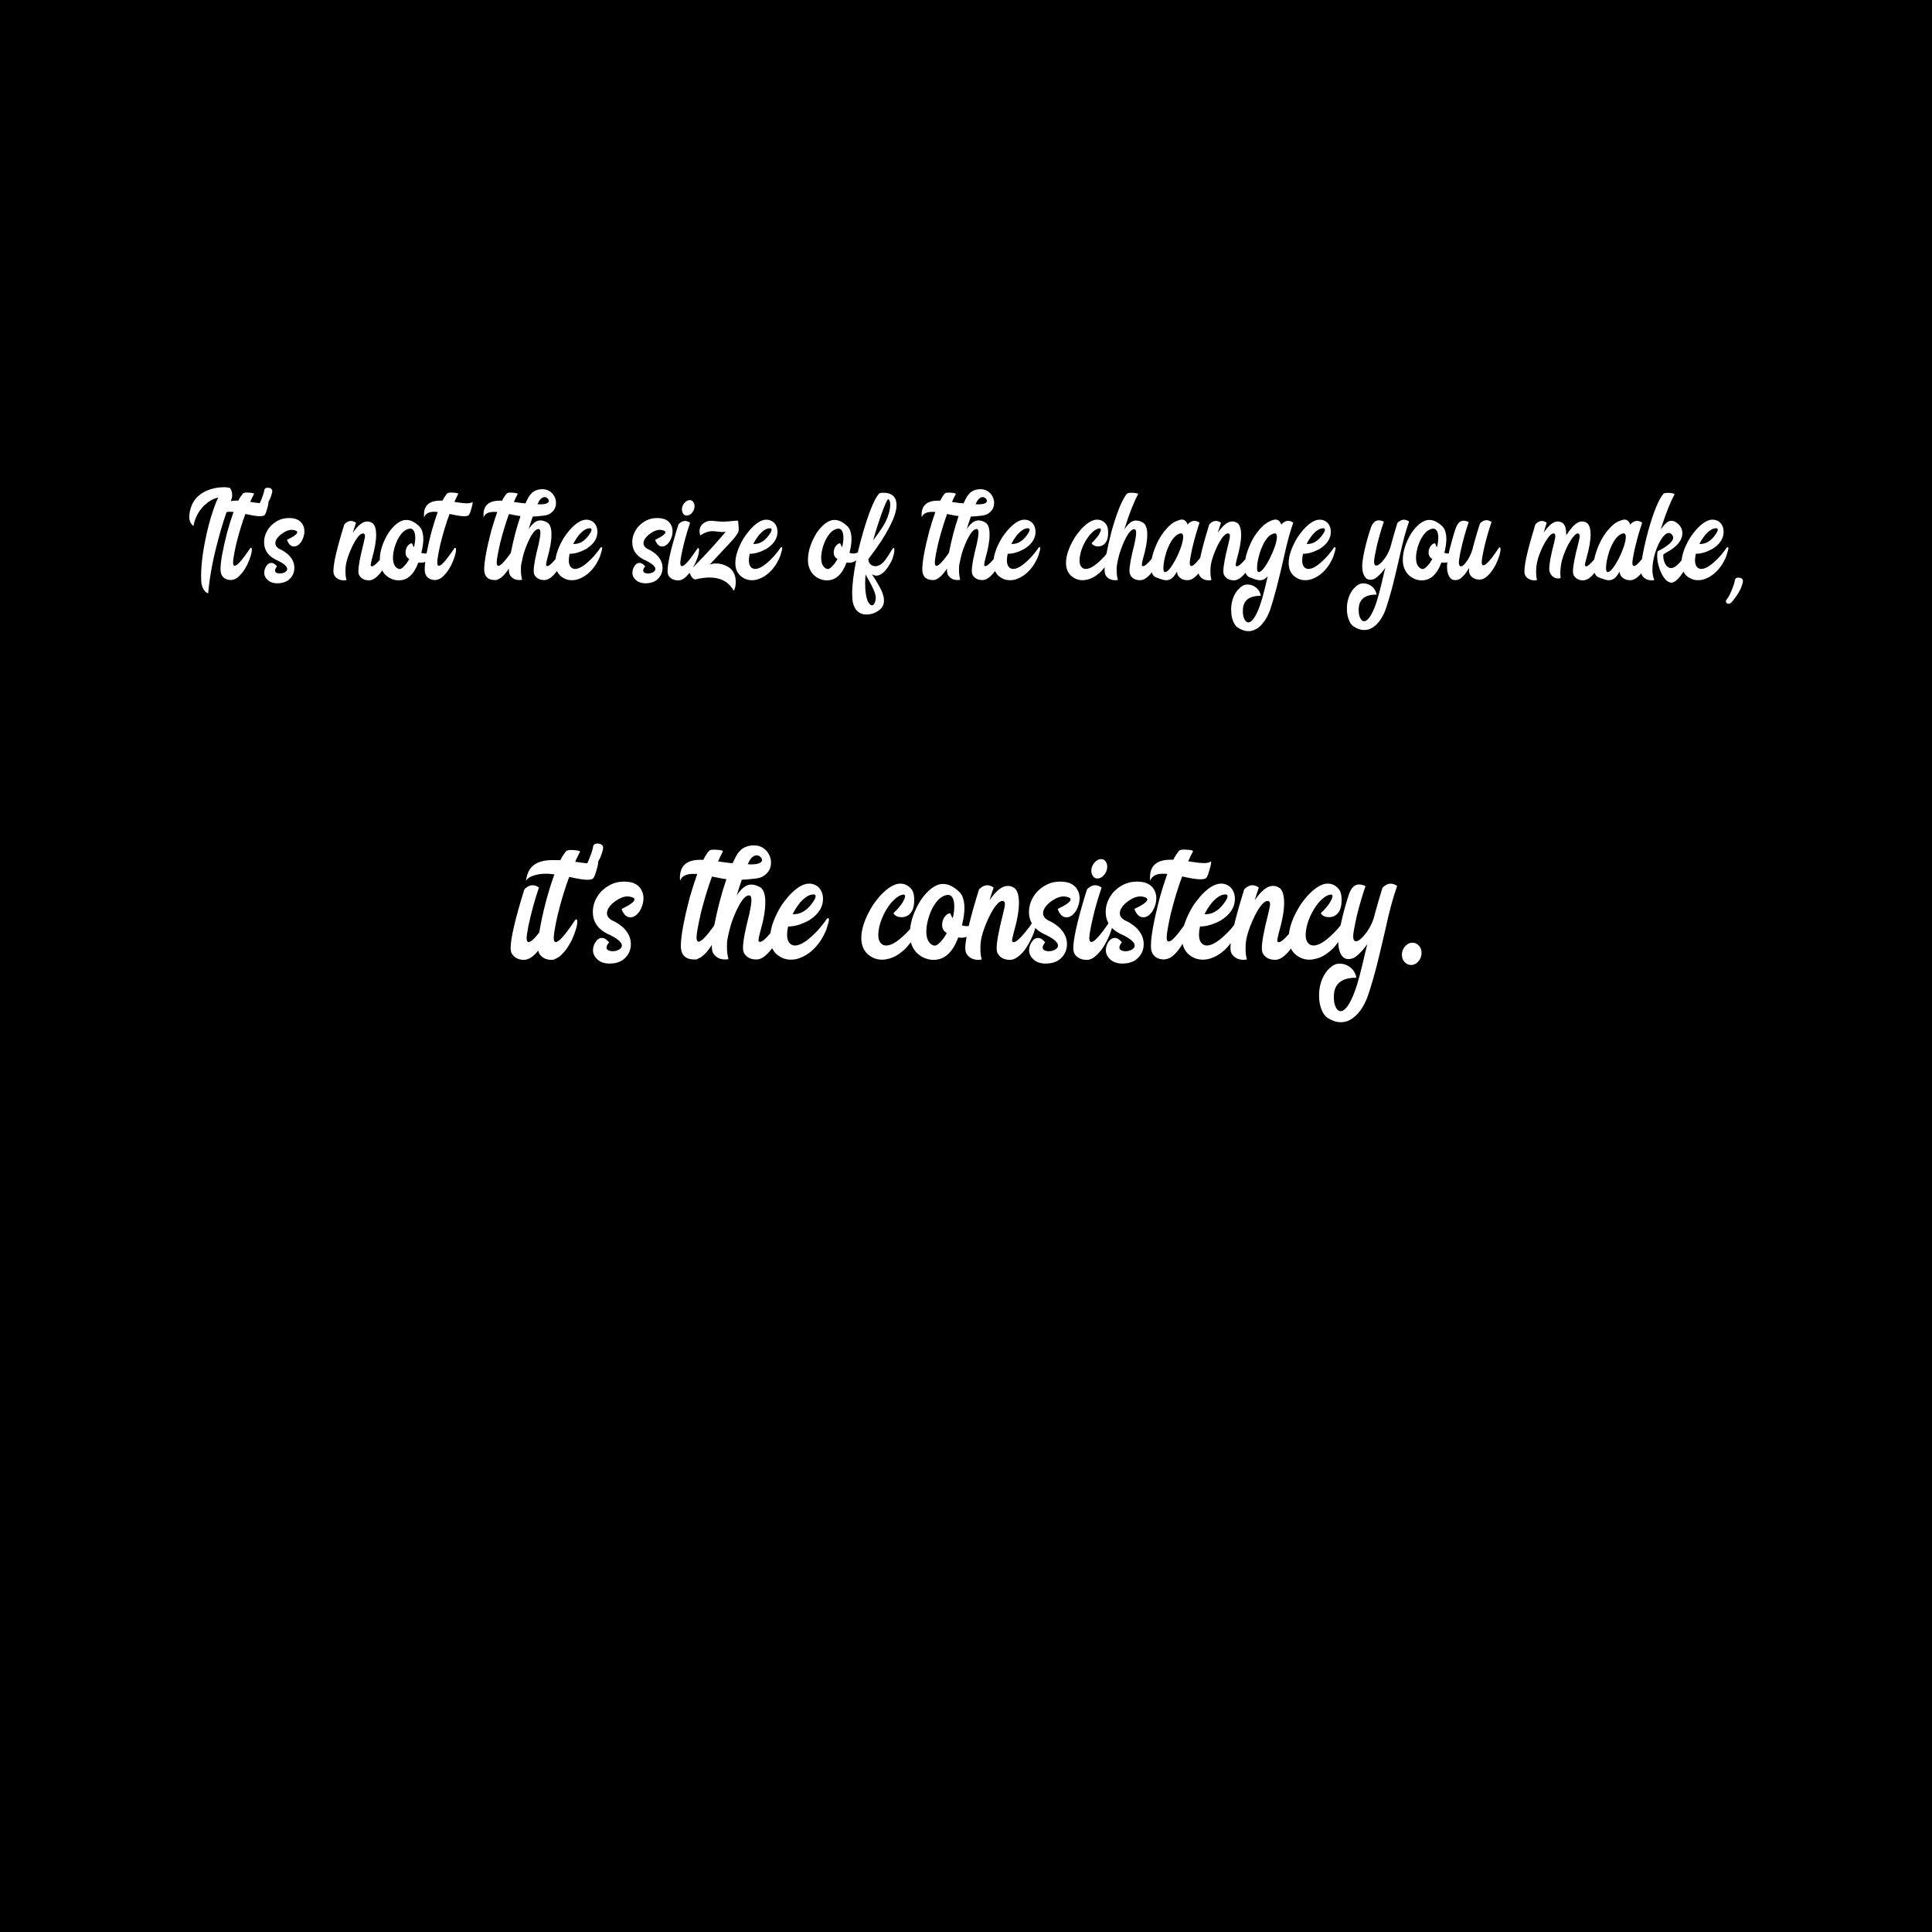 <?xml version="1.0" encoding="UTF-8" standalone="no"?>
<!-- Created with Inkscape (http://www.inkscape.org/) -->

<svg
  xmlns:dc="http://purl.org/dc/elements/1.1/"
  xmlns:cc="http://creativecommons.org/ns#"
  xmlns:rdf="http://www.w3.org/1999/02/22-rdf-syntax-ns#"
  xmlns:svg="http://www.w3.org/2000/svg"
  xmlns="http://www.w3.org/2000/svg"
  xmlns:sodipodi="http://sodipodi.sourceforge.net/DTD/sodipodi-0.dtd"
  xmlns:inkscape="http://www.inkscape.org/namespaces/inkscape"
  width="2400"
  height="2400"
  viewBox="0 0 2400 2400"
  version="1.1"
  id="svg8"
  sodipodi:docname="change.svg"
  inkscape:version="0.92.4 (5da689c313, 2019-01-14)"
  inkscape:export-filename="C:\Users\Pétery Tamás\Desktop\mappa\ink\filtr\chalkboard\L62.png"
  inkscape:export-xdpi="96"
  inkscape:export-ydpi="96">
 <defs
   id="defs2">
  <filter
    inkscape:label="chalk"
    id="filter5982"
    style="color-interpolation-filters:sRGB">
   <feFlood
     id="feFlood5966" />
   <feFlood
     result="result2"
     flood-color="rgb(255,255,255)"
     id="feFlood5968" />
   <feColorMatrix
     result="result1"
     type="luminanceToAlpha"
     in="SourceGraphic"
     id="feColorMatrix5970" />
   <feTurbulence
     result="result4"
     numOctaves="10"
     baseFrequency="0.015"
     type="fractalNoise"
     id="feTurbulence5972" />
   <feTurbulence
     result="result3"
     numOctaves="10"
     baseFrequency="0.033"
     type="fractalNoise"
     id="feTurbulence5974" />
   <feDisplacementMap
     result="result5"
     scale="56.291"
     yChannelSelector="G"
     xChannelSelector="R"
     in="result4"
     id="feDisplacementMap5976"
     in2="result3" />
   <feDisplacementMap
     result="result6"
     scale="8.278"
     xChannelSelector="B"
     in="result1"
     id="feDisplacementMap5978"
     in2="result5" />
   <feComposite
     scale="56.3"
     operator="in"
     in="result2"
     id="feComposite5980"
     in2="result6"
     result="result14" />
   <feTurbulence
     id="feTurbulence5984"
     type="fractalNoise"
     baseFrequency="0.18"
     numOctaves="10"
     result="result8" />
   <feComponentTransfer
     id="feComponentTransfer6016"
     result="result16">
    <feFuncR
      id="feFuncR6018"
      type="identity" />
    <feFuncG
      id="feFuncG6020"
      type="identity" />
    <feFuncB
      id="feFuncB6022"
      type="identity" />
    <feFuncA
      id="feFuncA6024"
      type="linear"
      slope="2.09"
      intercept="-0.26" />
   </feComponentTransfer>
   <feTurbulence
     id="feTurbulence5986"
     type="fractalNoise"
     baseFrequency="0.342"
     result="result7" />
   <feComponentTransfer
     id="feComponentTransfer6026"
     result="result17">
    <feFuncR
      id="feFuncR6028"
      type="identity" />
    <feFuncG
      id="feFuncG6030"
      type="identity" />
    <feFuncB
      id="feFuncB6032"
      type="identity" />
    <feFuncA
      id="feFuncA6034"
      type="linear"
      slope="2" />
   </feComponentTransfer>
   <feComposite
     in2="result17"
     id="feComposite5988"
     in="result16"
     operator="xor"
     result="result10" />
   <feTurbulence
     id="feTurbulence5990"
     baseFrequency="0.005"
     type="fractalNoise"
     numOctaves="4.785"
     result="result9" />
   <feComponentTransfer
     id="feComponentTransfer6036"
     result="result15">
    <feFuncR
      id="feFuncR6038"
      type="identity" />
    <feFuncG
      id="feFuncG6040"
      type="identity" />
    <feFuncB
      id="feFuncB6042"
      type="identity" />
    <feFuncA
      id="feFuncA6044"
      type="linear"
      slope="0.25"
      intercept="0" />
   </feComponentTransfer>
   <feComposite
     in2="result15"
     id="feComposite5992"
     in="result10"
     operator="xor"
     result="result11" />
   <feDisplacementMap
     in2="result10"
     id="feDisplacementMap5994"
     in="result11"
     scale="100"
     result="result12"
     xChannelSelector="G"
     yChannelSelector="B"
     numOctaves="5" />
   <feColorMatrix
     id="feColorMatrix6002"
     type="luminanceToAlpha" />
   <feComponentTransfer
     id="feComponentTransfer6004"
     result="result13">
    <feFuncR
      id="feFuncR6006"
      type="identity" />
    <feFuncG
      id="feFuncG6008"
      type="identity" />
    <feFuncB
      id="feFuncB6010"
      type="identity" />
    <feFuncA
      id="feFuncA6012"
      type="linear"
      slope="4.61"
      intercept="-1.13" />
   </feComponentTransfer>
   <feComposite
     in2="result13"
     id="feComposite6014"
     in="result14"
     operator="in" />
  </filter>
  <filter
    style="color-interpolation-filters:sRGB"
    id="filter6048"
    inkscape:label="chalkpowder overlay">
   <feTurbulence
     id="feTurbulence6050"
     type="fractalNoise"
     baseFrequency="0.181"
     numOctaves="10"
     result="result1" />
   <feTurbulence
     id="feTurbulence6054"
     result="result2"
     type="fractalNoise"
     baseFrequency="0.23"
     numOctaves="10" />
   <feDisplacementMap
     in2="result2"
     id="feDisplacementMap6052"
     in="result1"
     xChannelSelector="R"
     yChannelSelector="G"
     scale="47.7"
     result="result7" />
   <feTurbulence
     id="feTurbulence6056"
     baseFrequency="0.004"
     type="fractalNoise"
     seed="0"
     numOctaves="10"
     result="result4" />
   <feTurbulence
     id="feTurbulence6058"
     numOctaves="10"
     type="fractalNoise"
     baseFrequency="0.001"
     result="result3" />
   <feDisplacementMap
     in2="result3"
     id="feDisplacementMap6060"
     in="result4"
     xChannelSelector="R"
     yChannelSelector="G"
     scale="100"
     result="result5" />
   <feDisplacementMap
     yChannelSelector="A"
     in2="result5"
     id="feDisplacementMap6062"
     in="result3"
     xChannelSelector="B"
     scale="100"
     result="result6" />
   <feDisplacementMap
     in2="result6"
     id="feDisplacementMap6064"
     in="result7"
     xChannelSelector="R"
     yChannelSelector="G"
     scale="100"
     result="result8" />
   <feComposite
     in2="result8"
     id="feComposite6066"
     in="result6"
     operator="xor" />
   <feComponentTransfer
     id="feComponentTransfer6068"
     result="result9">
    <feFuncR
      id="feFuncR6070"
      type="identity" />
    <feFuncG
      id="feFuncG6072"
      type="identity" />
    <feFuncB
      id="feFuncB6074"
      type="identity" />
    <feFuncA
      id="feFuncA6076"
      type="linear"
      slope="1.57" />
   </feComponentTransfer>
   <feComposite
     in2="result6"
     id="feComposite6078"
     in="result9" />
   <feComponentTransfer
     id="feComponentTransfer6080"
     result="result10">
    <feFuncR
      id="feFuncR6082"
      type="identity" />
    <feFuncG
      id="feFuncG6084"
      type="identity" />
    <feFuncB
      id="feFuncB6086"
      type="identity" />
    <feFuncA
      id="feFuncA6088"
      type="discrete"
      tableValues="1" />
   </feComponentTransfer>
   <feBlend
     mode="multiply"
     in2="result8"
     id="feBlend6090" />
   <feColorMatrix
     id="feColorMatrix6092"
     type="luminanceToAlpha" />
   <feComponentTransfer
     id="feComponentTransfer6094"
     result="result11">
    <feFuncR
      id="feFuncR6096"
      type="identity" />
    <feFuncG
      id="feFuncG6098"
      type="identity" />
    <feFuncB
      id="feFuncB6100"
      type="identity" />
    <feFuncA
      id="feFuncA6102"
      type="linear"
      slope="0.64"
      intercept="-0.25" />
   </feComponentTransfer>
   <feDisplacementMap
     id="feDisplacementMap11507"
     in2="result1"
     scale="100"
     xChannelSelector="R"
     yChannelSelector="G"
     result="result13" />
   <feComposite
     in2="result13"
     id="feComposite6104"
     in="SourceGraphic"
     operator="in" />
   <feComponentTransfer
     id="feComponentTransfer4440"
     result="result12">
    <feFuncR
      id="feFuncR4442"
      type="identity" />
    <feFuncG
      id="feFuncG4444"
      type="identity" />
    <feFuncB
      id="feFuncB4446"
      type="identity" />
    <feFuncA
      id="feFuncA4448"
      type="linear"
      slope="0.53" />
   </feComponentTransfer>
  </filter>
  <filter
    inkscape:label="chalkpowder scattergrain"
    id="filter6162"
    style="color-interpolation-filters:sRGB">
   <feTurbulence
     result="result1"
     numOctaves="10"
     baseFrequency="0.736"
     type="fractalNoise"
     id="feTurbulence6106" />
   <feTurbulence
     numOctaves="10"
     baseFrequency="0.889"
     type="fractalNoise"
     result="result2"
     id="feTurbulence6108"
     seed="0" />
   <feDisplacementMap
     result="result7"
     scale="71.5"
     yChannelSelector="R"
     xChannelSelector="B"
     in="result1"
     id="feDisplacementMap6110"
     in2="result2"
     baseFrequency="0.476" />
   <feTurbulence
     result="result4"
     numOctaves="10"
     seed="0"
     type="fractalNoise"
     baseFrequency="0.003"
     id="feTurbulence6112"
     scale="1.1" />
   <feTurbulence
     result="result3"
     baseFrequency="0.001"
     type="fractalNoise"
     numOctaves="10"
     id="feTurbulence6114"
     seed="744" />
   <feDisplacementMap
     result="result5"
     scale="100"
     yChannelSelector="G"
     xChannelSelector="R"
     in="result4"
     id="feDisplacementMap6116"
     in2="result3"
     baseFrequency="0.086" />
   <feDisplacementMap
     yChannelSelector="A"
     result="result6"
     scale="100"
     xChannelSelector="B"
     in="result3"
     id="feDisplacementMap6118"
     in2="result5" />
   <feDisplacementMap
     result="result8"
     scale="1.146"
     yChannelSelector="G"
     xChannelSelector="R"
     in="result7"
     id="feDisplacementMap6120"
     in2="result6" />
   <feComposite
     operator="xor"
     in="result6"
     id="feComposite6122"
     in2="result8" />
   <feComponentTransfer
     result="result9"
     id="feComponentTransfer6132"
     seed="205"
     baseFrequency="0.889">
    <feFuncR
      type="identity"
      id="feFuncR6124" />
    <feFuncG
      type="identity"
      id="feFuncG6126" />
    <feFuncB
      type="identity"
      id="feFuncB6128" />
    <feFuncA
      slope="0.93"
      type="linear"
      id="feFuncA6130"
      intercept="-0.06" />
   </feComponentTransfer>
   <feComposite
     in="result9"
     id="feComposite6134"
     in2="result6" />
   <feComponentTransfer
     result="result10"
     id="feComponentTransfer6144">
    <feFuncR
      type="identity"
      id="feFuncR6136" />
    <feFuncG
      type="identity"
      id="feFuncG6138" />
    <feFuncB
      type="identity"
      id="feFuncB6140" />
    <feFuncA
      tableValues="1"
      type="discrete"
      id="feFuncA6142" />
   </feComponentTransfer>
   <feBlend
     id="feBlend6146"
     in2="result8"
     mode="multiply" />
   <feColorMatrix
     type="luminanceToAlpha"
     id="feColorMatrix6148" />
   <feComponentTransfer
     result="result11"
     id="feComponentTransfer6158">
    <feFuncR
      type="identity"
      id="feFuncR6150" />
    <feFuncG
      type="identity"
      id="feFuncG6152" />
    <feFuncB
      type="identity"
      id="feFuncB6154" />
    <feFuncA
      intercept="-2.2"
      slope="4.7"
      type="linear"
      id="feFuncA6156" />
   </feComponentTransfer>
   <feComposite
     operator="in"
     in="SourceGraphic"
     id="feComposite6160"
     in2="result11" />
   <feComponentTransfer
     id="feComponentTransfer4344">
    <feFuncR
      id="feFuncR4346"
      type="identity" />
    <feFuncG
      id="feFuncG4348"
      type="identity" />
    <feFuncB
      id="feFuncB4350"
      type="identity" />
    <feFuncA
      id="feFuncA4352"
      type="linear"
      slope="0.27" />
   </feComponentTransfer>
  </filter>
  <filter
    width="1.5"
    height="1.5"
    y="-0.25"
    x="-0.25"
    inkscape:label="wood grain overlay"
    id="filter10148"
    style="color-interpolation-filters:sRGB">
   <feTurbulence
     result="result3"
     type="fractalNoise"
     numOctaves="1"
     baseFrequency="0.082 0.293"
     id="feTurbulence10044" />
   <feTurbulence
     radius="1 20.7"
     type="fractalNoise"
     numOctaves="7"
     baseFrequency="0.01 0.138"
     result="result8"
     id="feTurbulence10046" />
   <feTurbulence
     numOctaves="7"
     baseFrequency="0.029 0.355"
     result="result11"
     id="feTurbulence10048" />
   <feTurbulence
     type="fractalNoise"
     result="result16"
     numOctaves="4"
     baseFrequency="0.003 0.218"
     id="feTurbulence10050"
     radius="1 2.1" />
   <feTurbulence
     result="result21"
     numOctaves="5"
     baseFrequency="0 0.052"
     id="feTurbulence10052" />
   <feFlood
     result="result20"
     flood-color="rgb(23,17,12)"
     id="feFlood10054"
     baseFrequency="0.003 0.218" />
   <feFlood
     result="result18"
     flood-color="rgb(98,54,18)"
     id="feFlood10056" />
   <feFlood
     result="result23"
     flood-color="rgb(167,95,32)"
     id="feFlood10058" />
   <feFlood
     result="result4"
     id="feFlood10060" />
   <feFlood
     radius="0.2 4.8"
     result="result5"
     flood-color="rgb(255,255,255)"
     id="feFlood10062" />
   <feComponentTransfer
     radius="0.8 10.7"
     baseFrequency="0.924"
     in="result3"
     result="result1"
     id="feComponentTransfer10072">
    <feFuncR
      type="identity"
      id="feFuncR10064" />
    <feFuncG
      type="identity"
      id="feFuncG10066" />
    <feFuncB
      type="identity"
      id="feFuncB10068" />
    <feFuncA
      slope="2.16"
      type="linear"
      id="feFuncA10070" />
   </feComponentTransfer>
   <feComposite
     operator="in"
     in="result4"
     result="result2"
     id="feComposite10074"
     in2="result1" />
   <feMorphology
     scale="12.6"
     radius="1 2.134"
     result="result9"
     id="feMorphology10076"
     surfaceScale="4.491" />
   <feDisplacementMap
     baseFrequency="0.033 0.079"
     result="result7"
     yChannelSelector="R"
     xChannelSelector="A"
     scale="42.6"
     in2="result8"
     id="feDisplacementMap10078" />
   <feComposite
     result="result6"
     in2="result5"
     in="result7"
     id="feComposite10080" />
   <feGaussianBlur
     baseFrequency="0.017 0.289"
     scale="3.1"
     result="result10"
     id="feGaussianBlur10082"
     stdDeviation="2.076 0.01" />
   <feComposite
     result="result12"
     operator="in"
     baseFrequency="0.308 0.037"
     id="feComposite10084"
     in2="result11" />
   <feDisplacementMap
     stdDeviation="13.03 0.01"
     result="result13"
     scale="58.721"
     xChannelSelector="R"
     id="feDisplacementMap10086"
     in2="result8"
     yChannelSelector="A" />
   <feComposite
     operator="over"
     id="feComposite10088"
     in2="result6" />
   <feColorMatrix
     type="luminanceToAlpha"
     id="feColorMatrix10090" />
   <feGaussianBlur
     id="feGaussianBlur10092"
     stdDeviation="13.025 0.01" />
   <feDiffuseLighting
     scale="58.7"
     result="result14"
     diffuseConstant="0.57"
     surfaceScale="4.491"
     kernelUnitLength="3.3"
     id="feDiffuseLighting10096">
    <feDistantLight
      elevation="32"
      azimuth="72"
      id="feDistantLight10094" />
   </feDiffuseLighting>
   <feBlend
     result="result15"
     id="feBlend10098"
     in2="result13"
     mode="color-burn" />
   <feComponentTransfer
     in="result16"
     id="feComponentTransfer10108">
    <feFuncR
      type="identity"
      id="feFuncR10100" />
    <feFuncG
      type="identity"
      id="feFuncG10102" />
    <feFuncB
      type="identity"
      id="feFuncB10104" />
    <feFuncA
      tableValues="0 1 0"
      type="table"
      id="feFuncA10106" />
   </feComponentTransfer>
   <feComponentTransfer
     result="result17"
     id="feComponentTransfer10118">
    <feFuncR
      type="identity"
      id="feFuncR10110" />
    <feFuncG
      type="identity"
      id="feFuncG10112" />
    <feFuncB
      type="identity"
      id="feFuncB10114" />
    <feFuncA
      intercept="-0.27"
      slope="0.81"
      type="linear"
      id="feFuncA10116" />
   </feComponentTransfer>
   <feComposite
     result="result19"
     operator="in"
     in="result18"
     id="feComposite10120"
     in2="result17" />
   <feComposite
     result="result25"
     id="feComposite10122"
     in2="result20" />
   <feComponentTransfer
     result="result22"
     in="result21"
     id="feComponentTransfer10132">
    <feFuncR
      type="identity"
      id="feFuncR10124" />
    <feFuncG
      type="identity"
      id="feFuncG10126" />
    <feFuncB
      type="identity"
      id="feFuncB10128" />
    <feFuncA
      slope="1.62"
      type="linear"
      id="feFuncA10130" />
   </feComponentTransfer>
   <feComposite
     result="result24"
     operator="in"
     in="result23"
     id="feComposite10134"
     in2="result22" />
   <feComposite
     result="result26"
     id="feComposite10136"
     in2="result25" />
   <feDisplacementMap
     result="result27"
     scale="32.4"
     id="feDisplacementMap10138"
     in2="result8"
     xChannelSelector="R"
     yChannelSelector="G"
     baseFrequency="0.082 0.293" />
   <feBlend
     result="result28"
     id="feBlend10140"
     in2="result15"
     mode="overlay" />
   <feBlend
     result="result29"
     in="result27"
     id="feBlend10142"
     in2="result15"
     mode="hard-light" />
   <feComposite
     k3="0.5"
     k2="0.5"
     operator="arithmetic"
     id="feComposite10144"
     in2="result28"
     k1="0"
     k4="0" />
   <feComposite
     operator="in"
     id="feComposite10146"
     in2="SourceGraphic" />
   <feColorMatrix
     id="feColorMatrix8298"
     type="luminanceToAlpha" />
   <feComponentTransfer
     id="feComponentTransfer8300"
     result="result30">
    <feFuncR
      id="feFuncR8302"
      type="identity" />
    <feFuncG
      id="feFuncG8304"
      type="identity" />
    <feFuncB
      id="feFuncB8306"
      type="identity" />
    <feFuncA
      id="feFuncA8308"
      type="linear"
      slope="1.86"
      intercept="-0.16" />
   </feComponentTransfer>
   <feComposite
     in2="result30"
     id="feComposite8310"
     in="SourceGraphic"
     operator="in"
     result="result36" />
   <feTurbulence
     id="feTurbulence8312"
     type="fractalNoise"
     baseFrequency="0.001"
     numOctaves="10"
     result="result32"
     seed="69.164" />
   <feTurbulence
     id="feTurbulence8314"
     type="fractalNoise"
     baseFrequency="0.002"
     numOctaves="10"
     result="result31"
     seed="105" />
   <feDisplacementMap
     yChannelSelector="A"
     in2="result31"
     id="feDisplacementMap8316"
     in="result32"
     scale="100"
     result="result33"
     xChannelSelector="B" />
   <feDisplacementMap
     in2="result33"
     id="feDisplacementMap8318"
     in="result31"
     yChannelSelector="R"
     xChannelSelector="G"
     scale="92.939"
     result="result34" />
   <feComposite
     in2="result34"
     id="feComposite8320"
     in="result32"
     operator="xor" />
   <feComponentTransfer
     id="feComponentTransfer8322"
     result="result35"
     scale="1.7">
    <feFuncR
      id="feFuncR8324"
      type="identity" />
    <feFuncG
      id="feFuncG8326"
      type="identity" />
    <feFuncB
      id="feFuncB8328"
      type="identity" />
    <feFuncA
      id="feFuncA8330"
      type="linear"
      slope="1.9"
      intercept="-0.42" />
   </feComponentTransfer>
   <feComponentTransfer
     id="feComponentTransfer8350"
     result="result39">
    <feFuncR
      id="feFuncR8352"
      type="discrete"
      tableValues="0" />
    <feFuncG
      id="feFuncG8354"
      type="discrete"
      tableValues="0" />
    <feFuncB
      id="feFuncB8356"
      type="discrete"
      tableValues="0" />
    <feFuncA
      id="feFuncA8358"
      type="linear"
      slope="3.02"
      intercept="-1.09" />
   </feComponentTransfer>
   <feFlood
     id="feFlood8360"
     flood-color="rgb(255,255,255)"
     result="result41" />
   <feComposite
     id="feComposite8362"
     in="result39"
     in2="result41" />
   <feColorMatrix
     id="feColorMatrix8364"
     type="luminanceToAlpha"
     result="result42" />
   <feComposite
     in2="result42"
     id="feComposite8332"
     in="result36"
     operator="in"
     result="result37"
     baseFrequency="0.005" />
   <feComponentTransfer
     id="feComponentTransfer8336"
     result="result38">
    <feFuncR
      id="feFuncR8338"
      type="identity" />
    <feFuncG
      id="feFuncG8340"
      type="identity" />
    <feFuncB
      id="feFuncB8342"
      type="identity" />
    <feFuncA
      id="feFuncA8344"
      type="linear"
      slope="1.82" />
   </feComponentTransfer>
   <feBlend
     mode="multiply"
     in2="SourceGraphic"
     id="feBlend8334" />
  </filter>
  <filter
    style="color-interpolation-filters:sRGB"
    id="filter4849"
    inkscape:label="blackboard"
    x="-0.5"
    y="-0.5"
    height="2"
    width="2">
   <feFlood
     id="feFlood4795"
     flood-color="rgb(16,12,12)"
     result="result5" />
   <feFlood
     id="feFlood4797"
     in="SourceGraphic"
     flood-color="rgb(46,46,46)"
     result="result3" />
   <feFlood
     id="feFlood4799"
     in="SourceGraphic"
     flood-color="rgb(58,58,58)"
     result="result14" />
   <feTurbulence
     id="feTurbulence4801"
     type="fractalNoise"
     baseFrequency="0.276"
     numOctaves="10"
     result="result6" />
   <feComponentTransfer
     id="feComponentTransfer4811"
     result="result7">
    <feFuncR
      id="feFuncR4803"
      type="identity" />
    <feFuncG
      id="feFuncG4805"
      type="identity" />
    <feFuncB
      id="feFuncB4807"
      type="identity" />
    <feFuncA
      id="feFuncA4809"
      type="linear"
      slope="1.7"
      intercept="-0.54" />
   </feComponentTransfer>
   <feTurbulence
     id="feTurbulence4813"
     type="fractalNoise"
     baseFrequency="0.08"
     numOctaves="8.73"
     result="result2" />
   <feTurbulence
     type="fractalNoise"
     id="feTurbulence4815"
     baseFrequency="0.001"
     numOctaves="9"
     result="result1"
     seed="58" />
   <feComponentTransfer
     id="feComponentTransfer4825"
     result="result13">
    <feFuncR
      id="feFuncR4817"
      type="identity" />
    <feFuncG
      id="feFuncG4819"
      type="identity" />
    <feFuncB
      id="feFuncB4821"
      type="identity" />
    <feFuncA
      id="feFuncA4823"
      type="linear"
      slope="0.51"
      intercept="-0.12" />
   </feComponentTransfer>
   <feComposite
     in2="result7"
     id="feComposite4827"
     operator="in"
     in="result3"
     result="result4"
     baseFrequency="0.153" />
   <feComposite
     in2="result5"
     id="feComposite4829"
     result="result8" />
   <feDisplacementMap
     in2="result6"
     id="feDisplacementMap4831"
     scale="100"
     xChannelSelector="R"
     yChannelSelector="G"
     result="result9" />
   <feDisplacementMap
     in2="result2"
     id="feDisplacementMap4833"
     baseFrequency="0.299"
     scale="40.6"
     xChannelSelector="R"
     yChannelSelector="G"
     result="result10" />
   <feComposite
     in2="result6"
     id="feComposite4835"
     operator="in"
     result="result11" />
   <feComposite
     in2="result5"
     id="feComposite4837"
     result="result12" />
   <feComposite
     in2="result13"
     id="feComposite4839"
     operator="in"
     in="result14"
     result="result15" />
   <feComposite
     in2="result12"
     id="feComposite4841"
     result="result16" />
   <feDisplacementMap
     in2="result1"
     id="feDisplacementMap4843"
     xChannelSelector="R"
     yChannelSelector="G"
     scale="31.8"
     result="result17" />
   <feDisplacementMap
     result="result18"
     in2="result2"
     id="feDisplacementMap4845"
     xChannelSelector="R"
     yChannelSelector="G"
     scale="4.2" />
   <feComposite
     k4="0"
     k1="0"
     operator="arithmetic"
     id="feComposite4847"
     in2="SourceGraphic"
     result="result19"
     k2="0.5"
     k3="0.5" />
   <feComposite
     in2="SourceGraphic"
     id="feComposite4342"
     operator="in" />
  </filter>
  <filter
    style="color-interpolation-filters:sRGB"
    id="filter5253"
    inkscape:label="blackboard"
    x="-0.5"
    y="-0.5"
    height="2"
    width="2">
   <feFlood
     id="feFlood5199"
     flood-color="rgb(16,12,12)"
     result="result5" />
   <feFlood
     id="feFlood5201"
     in="SourceGraphic"
     flood-color="rgb(46,46,46)"
     result="result3" />
   <feFlood
     id="feFlood5203"
     in="SourceGraphic"
     flood-color="rgb(58,58,58)"
     result="result14" />
   <feTurbulence
     id="feTurbulence5205"
     type="fractalNoise"
     baseFrequency="0.002 0.841"
     numOctaves="10"
     result="result6" />
   <feComponentTransfer
     id="feComponentTransfer5215"
     result="result7">
    <feFuncR
      id="feFuncR5207"
      type="identity" />
    <feFuncG
      id="feFuncG5209"
      type="identity" />
    <feFuncB
      id="feFuncB5211"
      type="identity" />
    <feFuncA
      id="feFuncA5213"
      type="linear"
      slope="1.7"
      intercept="-0.54" />
   </feComponentTransfer>
   <feTurbulence
     id="feTurbulence5217"
     type="fractalNoise"
     baseFrequency="0.002 0.841"
     numOctaves="8.73"
     result="result2" />
   <feTurbulence
     type="fractalNoise"
     id="feTurbulence5219"
     baseFrequency="0.001"
     numOctaves="10"
     result="result1"
     seed="58"
     scale="1.7" />
   <feComponentTransfer
     id="feComponentTransfer5229"
     result="result13">
    <feFuncR
      id="feFuncR5221"
      type="identity" />
    <feFuncG
      id="feFuncG5223"
      type="identity" />
    <feFuncB
      id="feFuncB5225"
      type="identity" />
    <feFuncA
      id="feFuncA5227"
      type="linear"
      slope="0.51"
      intercept="-0.12" />
   </feComponentTransfer>
   <feComposite
     in2="result7"
     id="feComposite5231"
     operator="in"
     in="result3"
     result="result4"
     baseFrequency="0.153" />
   <feComposite
     in2="result5"
     id="feComposite5233"
     result="result8" />
   <feDisplacementMap
     in2="result6"
     id="feDisplacementMap5235"
     scale="100"
     xChannelSelector="R"
     yChannelSelector="G"
     result="result9"
     baseFrequency="0.002 0.724" />
   <feDisplacementMap
     in2="result2"
     id="feDisplacementMap5237"
     baseFrequency="0.299"
     scale="82.2"
     xChannelSelector="R"
     yChannelSelector="G"
     result="result10" />
   <feComposite
     in2="result6"
     id="feComposite5239"
     operator="in"
     result="result11" />
   <feComposite
     in2="result5"
     id="feComposite5241"
     result="result12" />
   <feComposite
     in2="result13"
     id="feComposite5243"
     operator="in"
     in="result14"
     result="result15" />
   <feComposite
     in2="result12"
     id="feComposite5245"
     result="result16" />
   <feDisplacementMap
     in2="result1"
     id="feDisplacementMap5247"
     xChannelSelector="R"
     yChannelSelector="G"
     scale="5.134"
     result="result17"
     baseFrequency="0.014" />
   <feDisplacementMap
     result="result18"
     in2="result2"
     id="feDisplacementMap5249"
     xChannelSelector="R"
     yChannelSelector="G"
     scale="51.1" />
   <feComposite
     operator="in"
     id="feComposite5251"
     in2="SourceGraphic" />
  </filter>
  <filter
    style="color-interpolation-filters:sRGB"
    id="filter4518"
    inkscape:label="specle">
   <feTurbulence
     id="feTurbulence4452"
     type="fractalNoise"
     baseFrequency="0.082"
     numOctaves="10"
     result="result1"
     seed="158.508" />
   <feTurbulence
     seed="282.051"
     id="feTurbulence4454"
     result="result2"
     type="fractalNoise"
     baseFrequency="0.403"
     numOctaves="10" />
   <feDisplacementMap
     baseFrequency="0.476"
     in2="result2"
     id="feDisplacementMap4456"
     in="result1"
     xChannelSelector="B"
     yChannelSelector="R"
     scale="100"
     result="result7" />
   <feTurbulence
     scale="1.1"
     id="feTurbulence4458"
     baseFrequency="0.237"
     type="fractalNoise"
     seed="153.846"
     numOctaves="10"
     result="result4" />
   <feTurbulence
     seed="25.641"
     id="feTurbulence4460"
     numOctaves="10"
     type="fractalNoise"
     baseFrequency="0.068"
     result="result3" />
   <feDisplacementMap
     baseFrequency="0.086"
     in2="result3"
     id="feDisplacementMap4462"
     in="result4"
     xChannelSelector="R"
     yChannelSelector="G"
     scale="100"
     result="result5" />
   <feDisplacementMap
     yChannelSelector="A"
     in2="result5"
     id="feDisplacementMap4464"
     in="result3"
     xChannelSelector="B"
     scale="100"
     result="result6" />
   <feDisplacementMap
     in2="result6"
     id="feDisplacementMap4466"
     in="result7"
     xChannelSelector="R"
     yChannelSelector="G"
     scale="1.146"
     result="result8" />
   <feComposite
     in2="result8"
     id="feComposite4468"
     in="result6"
     operator="xor" />
   <feComponentTransfer
     baseFrequency="0.889"
     seed="205"
     id="feComponentTransfer4478"
     result="result9">
    <feFuncR
      id="feFuncR4470"
      type="identity" />
    <feFuncG
      id="feFuncG4472"
      type="identity" />
    <feFuncB
      id="feFuncB4474"
      type="identity" />
    <feFuncA
      intercept="-2.49"
      id="feFuncA4476"
      type="linear"
      slope="6.19" />
   </feComponentTransfer>
   <feComposite
     in2="result6"
     id="feComposite4480"
     in="result9" />
   <feComponentTransfer
     id="feComponentTransfer4490"
     result="result10"
     seed="26">
    <feFuncR
      id="feFuncR4482"
      type="identity" />
    <feFuncG
      id="feFuncG4484"
      type="identity" />
    <feFuncB
      id="feFuncB4486"
      type="identity" />
    <feFuncA
      id="feFuncA4488"
      type="discrete"
      tableValues="1" />
   </feComponentTransfer>
   <feBlend
     mode="multiply"
     in2="result8"
     id="feBlend4492" />
   <feColorMatrix
     id="feColorMatrix4494"
     type="luminanceToAlpha" />
   <feComponentTransfer
     id="feComponentTransfer4504"
     result="result11"
     baseFrequency="0.403">
    <feFuncR
      id="feFuncR4496"
      type="identity" />
    <feFuncG
      id="feFuncG4498"
      type="identity" />
    <feFuncB
      id="feFuncB4500"
      type="identity" />
    <feFuncA
      id="feFuncA4502"
      type="linear"
      slope="3.4"
      intercept="-2.09" />
   </feComponentTransfer>
   <feMorphology
     id="feMorphology11499"
     result="result12"
     operator="dilate"
     radius="1.248"
     scale="1.7" />
   <feDisplacementMap
     id="feDisplacementMap11501"
     in2="result1"
     xChannelSelector="R"
     yChannelSelector="G"
     scale="10.1"
     result="result14"
     radius="0.3" />
   <feComposite
     in2="result14"
     id="feComposite4506"
     in="SourceGraphic"
     operator="in"
     scale="14.8" />
   <feDisplacementMap
     id="feDisplacementMap11503"
     in2="result7"
     xChannelSelector="R"
     yChannelSelector="G"
     scale="0.5" />
   <feComponentTransfer
     id="feComponentTransfer4516"
     seed="159"
     result="result13">
    <feFuncR
      type="identity"
      id="feFuncR4508" />
    <feFuncG
      type="identity"
      id="feFuncG4510" />
    <feFuncB
      type="identity"
      id="feFuncB4512" />
    <feFuncA
      slope="8.39"
      type="linear"
      id="feFuncA4514"
      intercept="-3.4" />
   </feComponentTransfer>
  </filter>
 </defs>
 <sodipodi:namedview
   id="base"
   pagecolor="#003af6"
   bordercolor="#ffffff"
   borderopacity="1"
   inkscape:pageopacity="0.7450980392"
   inkscape:pageshadow="2"
   inkscape:zoom="0.2025"
   inkscape:cx="1200"
   inkscape:cy="1200"
   inkscape:document-units="px"
   inkscape:current-layer="layer1"
   showgrid="false"
   inkscape:window-width="1366"
   inkscape:window-height="705"
   inkscape:window-x="-8"
   inkscape:window-y="-8"
   inkscape:window-maximized="1"
   inkscape:snap-global="false"
   units="px"
   borderlayer="true"
   inkscape:showpageshadow="false"
   inkscape:pagecheckerboard="true"
   guidecolor="#00ffe4"
   guideopacity="1"
   guidehicolor="#f000ff"
   guidehiopacity="1"
   showguides="false"
   inkscape:snap-page="true" />
 <g
   inkscape:label="Layer 1"
   inkscape:groupmode="layer"
   id="layer1"
   transform="translate(0,338)">
  <g
    id="g12301">
   <path
     style="color:#000000;clip-rule:nonzero;display:inline;overflow:visible;visibility:visible;opacity:1;isolation:auto;mix-blend-mode:normal;color-interpolation:sRGB;color-interpolation-filters:linearRGB;solid-color:#000000;solid-opacity:1;vector-effect:none;fill:#000000;fill-opacity:1;fill-rule:evenodd;stroke:none;stroke-width:1.908;stroke-linecap:round;stroke-linejoin:round;stroke-miterlimit:4;stroke-dasharray:none;stroke-dashoffset:0;stroke-opacity:1;marker:none;paint-order:markers stroke fill;filter:url(#filter4518);color-rendering:auto;image-rendering:auto;shape-rendering:auto;text-rendering:auto;enable-background:accumulate"
     d="m 0,-338 h 2400 v 2400 h -2400 z"
     id="path4450"
     inkscape:connector-curvature="0" />
   <g
     id="g11515"
     transform="translate(2900,15650)">
    <g
      transform="translate(-2900,-15650)"
      id="g11513"
      style="filter:url(#filter10148)">
     <g
       id="g11511"
       style="filter:url(#filter4849)">
      <path
        style="color:#000000;clip-rule:nonzero;display:inline;overflow:visible;visibility:visible;opacity:1;isolation:auto;mix-blend-mode:normal;color-interpolation:sRGB;color-interpolation-filters:linearRGB;solid-color:#000000;solid-opacity:1;vector-effect:none;fill:#000000;fill-opacity:1;fill-rule:evenodd;stroke:none;stroke-width:1.908;stroke-linecap:round;stroke-linejoin:round;stroke-miterlimit:4;stroke-dasharray:none;stroke-dashoffset:0;stroke-opacity:1;marker:none;paint-order:markers stroke fill;filter:url(#filter5253);color-rendering:auto;image-rendering:auto;shape-rendering:auto;text-rendering:auto;enable-background:accumulate"
        d="m 0,-338 h 2400 v 2400 h -2400 z"
        id="path11509"
        inkscape:connector-curvature="0" />
     </g>
    </g>
   </g>
   <path
     inkscape:connector-curvature="0"
     id="path6166"
     d="m 0,-338 h 2400 v 2400 h -2400 z"
     style="color:#000000;clip-rule:nonzero;display:inline;overflow:visible;visibility:visible;opacity:1;isolation:auto;mix-blend-mode:normal;color-interpolation:sRGB;color-interpolation-filters:linearRGB;solid-color:#000000;solid-opacity:1;vector-effect:none;fill:#ffffff;fill-opacity:1;fill-rule:evenodd;stroke:none;stroke-width:1.908;stroke-linecap:round;stroke-linejoin:round;stroke-miterlimit:4;stroke-dasharray:none;stroke-dashoffset:0;stroke-opacity:1;marker:none;paint-order:markers stroke fill;filter:url(#filter6162);color-rendering:auto;image-rendering:auto;shape-rendering:auto;text-rendering:auto;enable-background:accumulate" />
   <path
     style="color:#000000;clip-rule:nonzero;display:inline;overflow:visible;visibility:visible;opacity:1;isolation:auto;mix-blend-mode:normal;color-interpolation:sRGB;color-interpolation-filters:linearRGB;solid-color:#000000;solid-opacity:1;vector-effect:none;fill:#ffffff;fill-opacity:1;fill-rule:evenodd;stroke:none;stroke-width:1.908;stroke-linecap:round;stroke-linejoin:round;stroke-miterlimit:4;stroke-dasharray:none;stroke-dashoffset:0;stroke-opacity:1;marker:none;paint-order:markers stroke fill;filter:url(#filter6048);color-rendering:auto;image-rendering:auto;shape-rendering:auto;text-rendering:auto;enable-background:accumulate"
     d="m 0,-338 h 2400 v 2400 h -2400 z"
     id="path6046"
     inkscape:connector-curvature="0" />
  </g>
  <g
    id="g4170"
    style="stroke-width:0.486;filter:url(#filter5982)"
    transform="matrix(1.93,0,0,2.194,357.457,4324.032)">
   <path
     inkscape:connector-curvature="0"
     id="path4078"
     d="m -41.062,-1849.041 c -3.837,0 -7.546,0.647 -11.082,1.94 -4.484,1.768 -7.632,4.397 -9.443,7.846 -1.207,2.587 -1.811,4.917 -1.811,7.029 v 0.301 c 0,0.647 0.172,1.423 0.517,2.328 0.604,1.25 1.337,2.07 2.199,2.415 h 0.087 v -0.174 c 0.561,-2.975 1.897,-5.819 4.01,-8.493 1.466,-1.682 2.586,-2.76 3.406,-3.321 2.544,-1.94 4.268,-3.019 8.45,-4.097 -2.156,4.01 -4.267,9.399 -6.294,16.169 -3.148,11.167 -4.743,20.61 -4.743,28.285 0,1.552 0.043,2.889 0.172,3.967 0.561,3.104 2.286,5.303 4.226,5.863 h 0.087 l 0.043,-0.043 c 0.302,-2.803 0.647,-5.39 1.035,-7.718 0.905,-5.476 2.07,-10.822 3.492,-15.952 2.317,-8.388 4.76,-15.809 7.325,-22.27 0.594,-0.1 1.242,-0.152 1.946,-0.152 h 0.259 c 0.043,0 0.129,6.1595057e-4 0.172,-0.043 0.043,0.043 0.086,0.043 0.129,0.043 h 0.517 c 0.604,0 1.077,0.044 1.465,0.087 -1.595,3.967 -3.018,7.976 -4.269,12.072 -2.716,9.443 -4.095,16.126 -4.095,20.136 v 0.604 c 0,3.406 2.371,5.734 6.856,5.734 2.759,-0.345 4.096,-1.035 6.985,-4.01 1.337,-1.509 2.37,-2.975 3.189,-4.398 2.07,-3.88 3.104,-6.812 3.104,-8.838 0,-0.69 -0.171,-1.035 -0.473,-1.035 h -0.044 c -0.302,0 -0.819,0.516 -1.465,1.508 -4.527,5.778 -7.502,8.666 -8.968,8.666 h -0.174 c -0.129,0 -0.215,6.1595057e-4 -0.301,-0.043 -0.431,-0.216 -0.647,-0.82 -0.647,-1.768 0,-1.595 0.647,-4.958 1.94,-10.132 1.854,-6.597 3.837,-12.374 5.993,-17.375 4.355,0.862 7.417,1.293 9.271,1.293 0.992,0 1.812,-0.087 2.415,-0.303 0.474,0 0.948,-0.517 1.465,-1.595 1.164,-2.975 1.724,-5.002 1.724,-6.037 -0.032,-0.064 -0.064,-0.08 -0.096,-0.096 0.361,-0.557 0.703,-1.115 1.002,-1.67 0.992,-2.156 1.51,-3.666 1.51,-4.485 v -0.346 c -0.302,-1.078 -1.293,-1.595 -3.018,-1.595 -0.949,0 -1.597,0.301 -1.985,0.948 -0.259,1.121 -0.559,2.114 -0.861,3.019 -0.715,1.828 -1.43,3.398 -2.145,4.76 -1.515,-0.106 -3.548,-0.338 -6.133,-0.708 h -0.044 c 0.733,-1.509 1.552,-3.018 2.458,-4.527 0,-0.431 -1.422,-0.69 -4.311,-0.776 h -0.475 c -1.38,0 -2.242,0.259 -2.587,0.776 -1.164,1.337 -2.07,2.586 -2.716,3.794 h -1.336 c -1.344,0 -2.535,0.108 -3.618,0.294 0.638,-1.228 0.989,-2.347 0.989,-3.311 0,-1.509 -0.431,-2.846 -1.293,-3.967 0,-0.302 -1.337,-0.516 -4.01,-0.602 z m 204.932,1.12 c -2.199,0 -4.096,0.475 -5.691,1.38 -0.69,0.345 -1.595,1.164 -2.759,2.458 -0.733,1.078 -1.553,2.5 -2.415,4.182 -1.078,0 -3.536,-0.259 -7.46,-0.776 0.733,-1.595 1.552,-3.06 2.458,-4.483 v -0.044 c 0,-0.431 -1.378,-0.69 -4.095,-0.776 h -0.562 c -0.69,0 -1.249,0.043 -1.637,0.129 -0.819,0 -2.716,2.545 -3.751,4.442 h -1.682 c -6.856,0 -10.305,2.715 -10.305,8.105 0,0.302 0.044,0.69 0.087,1.251 h 0.043 c 0,-0.043 0.043,-0.172 0.129,-0.301 0.949,-1.811 3.104,-2.716 6.51,-2.716 0.517,0 1.208,-6.15950569e-4 2.114,0.043 -1.337,3.363 -2.631,6.856 -3.795,10.435 -3.061,10.262 -4.612,17.635 -4.612,22.119 0,3.492 1.983,5.993 6.769,5.993 h 0.346 c 0.474,0 0.991,0.086 1.724,-0.388 0.949,-0.216 2.242,-1.035 3.88,-2.458 1.595,-1.595 2.629,-2.846 3.147,-3.751 h 0.044 v 0.043 l -0.044,0.346 c 0,1.768 0.302,2.975 0.863,3.622 1.38,1.725 3.364,2.587 5.908,2.587 h 0.344 c 0.647,0 1.121,-0.087 1.423,-0.216 -0.517,-1.595 -0.776,-3.449 -0.776,-5.475 0,-1.121 0.043,-2.07 0.129,-2.846 0.733,-3.363 1.51,-6.166 2.373,-8.365 1.725,-4.312 5.431,-11.985 8.751,-11.985 h 0.087 c 0.819,0 1.207,0.732 1.207,2.155 0,1.25 -0.387,3.407 -1.12,6.382 -2.113,7.2 -3.191,12.244 -3.191,15.047 0,1.121 0.216,1.983 0.647,2.629 1.337,1.768 3.32,2.674 5.95,2.674 h 0.346 c 2.458,0 5.044,-1.639 7.803,-4.873 0.058,-0.076 0.115,-0.163 0.174,-0.24 0.462,0.867 1.073,1.669 1.853,2.397 2.242,1.854 4.786,2.803 7.632,2.803 h 0.388 c 1.423,0 2.974,-0.26 4.57,-0.82 4.182,-1.423 7.803,-4.181 10.778,-8.234 1.078,-1.595 1.985,-3.148 2.631,-4.657 0.862,-2.371 1.293,-3.837 1.293,-4.398 -0.043,-0.388 -0.172,-0.604 -0.388,-0.604 -0.259,0 -0.562,0.172 -0.95,0.56 -0.561,0.862 -1.854,2.33 -3.88,4.442 -5.088,4.872 -9.141,7.329 -12.159,7.329 h -0.172 c -0.474,0 -0.948,-0.086 -1.465,-0.301 -1.638,-0.69 -2.458,-2.243 -2.458,-4.614 0,-1.035 0.172,-2.241 0.517,-3.664 h 0.259 c 3.104,0 6.553,-0.905 10.39,-2.716 4.829,-2.673 7.244,-5.908 7.244,-9.659 0,-4.484 -3.32,-6.941 -7.114,-6.941 -3.148,0 -6.683,1.897 -10.607,5.734 -1.725,1.811 -3.061,3.362 -4.01,4.699 -2.953,4.412 -4.682,8.377 -5.204,11.884 -2.493,2.604 -4.267,3.941 -5.274,3.941 h -0.087 c -0.345,0 -0.604,-0.129 -0.776,-0.388 0,-0.776 0.259,-2.028 0.776,-3.795 1.811,-5.476 2.716,-9.96 2.716,-13.452 v -0.431 c 0,-3.061 -0.732,-5.174 -2.241,-6.338 -1.682,-0.949 -3.277,-1.423 -4.786,-1.423 h -0.301 c -2.415,0 -4.873,1.638 -7.33,4.915 0.647,-1.897 1.508,-4.269 2.629,-7.114 1.423,0 3.88,-0.172 7.373,-0.56 1.682,-0.216 2.976,-0.604 3.838,-1.164 2.501,-1.423 3.751,-3.45 3.751,-6.037 0,-1.595 -0.56,-3.148 -1.724,-4.614 -1.768,-2.07 -4.14,-3.104 -7.072,-3.104 z m 281.982,0 c -2.199,0 -4.096,0.475 -5.691,1.38 -0.69,0.345 -1.595,1.164 -2.759,2.458 -0.733,1.078 -1.553,2.5 -2.415,4.182 -1.078,0 -3.536,-0.259 -7.46,-0.776 0.733,-1.595 1.552,-3.06 2.458,-4.483 v -0.044 c 0,-0.431 -1.378,-0.69 -4.095,-0.776 h -0.562 c -0.69,0 -1.249,0.043 -1.637,0.129 -0.819,0 -2.716,2.545 -3.751,4.442 h -1.682 c -6.856,0 -10.305,2.715 -10.305,8.105 0,0.302 0.044,0.69 0.087,1.251 h 0.043 c 0,-0.043 0.043,-0.172 0.129,-0.301 0.949,-1.811 3.104,-2.716 6.51,-2.716 0.517,0 1.208,-6.15950569e-4 2.114,0.043 -1.337,3.363 -2.631,6.856 -3.795,10.435 -3.061,10.262 -4.612,17.635 -4.612,22.119 0,3.492 1.983,5.993 6.769,5.993 h 0.346 c 0.474,0 0.991,0.086 1.724,-0.388 0.949,-0.216 2.242,-1.035 3.88,-2.458 1.595,-1.595 2.629,-2.846 3.147,-3.751 h 0.044 v 0.043 l -0.044,0.346 c 0,1.768 0.302,2.975 0.863,3.622 1.38,1.725 3.364,2.587 5.908,2.587 h 0.344 c 0.647,0 1.121,-0.087 1.423,-0.216 -0.517,-1.595 -0.776,-3.449 -0.776,-5.475 0,-1.121 0.043,-2.07 0.129,-2.846 0.733,-3.363 1.51,-6.166 2.373,-8.365 1.725,-4.312 5.431,-11.985 8.751,-11.985 h 0.087 c 0.819,0 1.207,0.732 1.207,2.155 0,1.25 -0.387,3.407 -1.12,6.382 -2.113,7.2 -3.191,12.244 -3.191,15.047 0,1.121 0.216,1.983 0.647,2.629 1.337,1.768 3.32,2.674 5.95,2.674 h 0.346 c 2.458,0 5.044,-1.639 7.803,-4.873 0.058,-0.076 0.115,-0.163 0.174,-0.24 0.462,0.867 1.073,1.669 1.853,2.397 2.242,1.854 4.786,2.803 7.632,2.803 h 0.388 c 1.423,0 2.974,-0.26 4.57,-0.82 4.182,-1.423 7.803,-4.181 10.778,-8.234 1.078,-1.595 1.985,-3.148 2.631,-4.657 0.862,-2.371 1.293,-3.837 1.293,-4.398 -0.043,-0.388 -0.172,-0.604 -0.388,-0.604 -0.259,0 -0.562,0.172 -0.95,0.56 -0.561,0.862 -1.854,2.33 -3.88,4.442 -5.088,4.872 -9.141,7.329 -12.159,7.329 h -0.172 c -0.474,0 -0.948,-0.086 -1.465,-0.301 -1.638,-0.69 -2.458,-2.243 -2.458,-4.614 0,-1.035 0.172,-2.241 0.517,-3.664 h 0.259 c 3.104,0 6.553,-0.905 10.39,-2.716 4.829,-2.673 7.244,-5.908 7.244,-9.659 0,-4.484 -3.32,-6.941 -7.114,-6.941 -3.148,0 -6.683,1.897 -10.607,5.734 -1.725,1.811 -3.061,3.362 -4.01,4.699 -2.953,4.412 -4.682,8.377 -5.204,11.884 -2.493,2.604 -4.267,3.941 -5.274,3.941 h -0.087 c -0.345,0 -0.604,-0.129 -0.776,-0.388 0,-0.776 0.259,-2.028 0.776,-3.795 1.811,-5.476 2.716,-9.96 2.716,-13.452 v -0.431 c 0,-3.061 -0.732,-5.174 -2.241,-6.338 -1.682,-0.949 -3.277,-1.423 -4.786,-1.423 h -0.301 c -2.415,0 -4.873,1.638 -7.33,4.915 0.647,-1.897 1.508,-4.269 2.629,-7.114 1.423,0 3.88,-0.172 7.373,-0.56 1.682,-0.216 2.976,-0.604 3.838,-1.164 2.501,-1.423 3.751,-3.45 3.751,-6.037 0,-1.595 -0.56,-3.148 -1.724,-4.614 -1.768,-2.07 -4.14,-3.104 -7.072,-3.104 z m -340.922,1.898 c -1.38,0 -2.242,0.259 -2.587,0.776 -1.164,1.337 -2.07,2.586 -2.716,3.794 h -1.336 c -2.371,0 -4.312,0.302 -5.908,0.863 -3.148,1.25 -4.699,3.535 -4.699,6.898 v 1.035 c 0,0.129 -6.1595056843e-4,0.302 0.043,0.604 h 0.087 c 0,-0.086 0.086,-0.302 0.301,-0.604 1.078,-1.638 3.019,-2.458 5.865,-2.458 h 0.259 c 0.043,0 0.129,6.1595057e-4 0.172,-0.043 0.043,0.043 0.086,0.043 0.129,0.043 h 0.517 c 0.604,0 1.077,0.044 1.465,0.087 -1.595,3.967 -3.018,7.976 -4.269,12.072 -1.269,4.41 -2.233,8.194 -2.914,11.409 -0.284,0.036 -0.576,0.061 -0.88,0.061 -0.776,0 -1.595,-0.13 -2.458,-0.346 h -0.043 c 0.862,-3.018 1.293,-5.647 1.293,-7.846 0,-2.285 -0.432,-4.14 -1.251,-5.606 -0.302,-0.474 -0.646,-0.905 -0.948,-1.293 -3.018,-2.63 -5.865,-3.923 -8.581,-3.923 h -0.56 c -3.449,0 -7.632,2.846 -11.124,7.373 -3.698,5.289 -5.55,10.406 -5.56,15.267 -2.353,2.396 -4.055,3.618 -5.089,3.618 -0.302,0 -0.561,-0.173 -0.776,-0.475 0,-0.647 0.259,-1.854 0.776,-3.622 1.854,-5.648 2.759,-10.175 2.759,-13.624 0,-3.061 -0.647,-5.217 -1.94,-6.467 -1.164,-0.819 -2.371,-1.207 -3.622,-1.207 h -0.259 c -2.803,0 -5.864,2.113 -9.141,6.338 h -0.043 v -0.044 c 0.561,-1.682 1.251,-3.536 2.027,-5.562 -1.078,-0.69 -2.2,-1.035 -3.278,-1.035 -0.949,0 -1.94,0.302 -2.975,0.905 -0.862,0.604 -1.293,0.992 -1.293,1.122 -4.657,13.151 -6.985,21.946 -6.985,26.3 0,1.25 0.302,2.199 0.863,2.846 1.337,1.638 3.321,2.458 5.908,2.458 1.035,-0.043 1.594,-0.129 1.637,-0.259 -0.431,-1.337 -0.647,-2.845 -0.647,-4.44 v -1.035 c 0,-2.113 0.431,-4.355 1.293,-6.726 2.371,-6.511 6.856,-14.099 9.96,-14.099 0.129,0 0.302,-6.15950571e-4 0.475,0.043 0.561,0.259 0.819,0.691 0.819,1.338 v 0.043 c 0,0.733 -0.345,2.285 -1.035,4.657 -2.113,7.33 -3.189,12.374 -3.189,15.176 0,0.819 0.086,1.467 0.301,2.027 1.207,2.199 3.407,3.276 6.554,3.276 2.285,0 4.698,-1.422 7.329,-4.224 0.369,-0.437 0.747,-0.924 1.123,-1.439 0.49,0.819 1.084,1.59 1.809,2.301 2.587,2.242 5.563,3.363 8.883,3.363 5.562,0 9.787,-3.363 12.589,-10.089 0.388,0.043 0.949,0.086 1.639,0.129 0.971,0 1.894,-0.166 2.777,-0.477 -0.207,1.505 -0.32,2.826 -0.32,3.927 v 0.604 c 0,3.406 2.371,5.734 6.856,5.734 2.759,-0.345 4.096,-1.035 6.985,-4.01 1.337,-1.509 2.37,-2.975 3.189,-4.398 2.07,-3.88 3.104,-6.812 3.104,-8.838 0,-0.69 -0.171,-1.035 -0.473,-1.035 h -0.044 c -0.302,0 -0.819,0.516 -1.465,1.508 -4.527,5.778 -7.502,8.666 -8.968,8.666 h -0.174 c -0.129,0 -0.215,6.15950569e-4 -0.301,-0.043 -0.431,-0.216 -0.647,-0.82 -0.647,-1.768 0,-1.595 0.647,-4.958 1.94,-10.132 1.854,-6.597 3.837,-12.374 5.993,-17.375 4.355,0.862 7.417,1.293 9.271,1.293 0.992,0 1.812,-0.087 2.415,-0.303 0.474,0 0.948,-0.517 1.465,-1.595 1.164,-2.975 1.724,-5.002 1.724,-6.037 -0.043,-0.086 -0.086,-0.129 -0.129,-0.129 -0.733,0.474 -1.81,0.734 -3.319,0.734 h -0.562 c -1.509,0 -4.095,-0.259 -7.717,-0.776 h -0.044 c 0.733,-1.509 1.552,-3.018 2.458,-4.527 0,-0.431 -1.422,-0.69 -4.311,-0.776 z m 277.887,0.129 c -1.25,0 -2.028,0.216 -2.373,0.604 -0.992,1.121 -1.853,2.285 -2.543,3.492 -3.449,6.036 -6.985,15.436 -10.607,28.198 -0.125,0.485 -0.232,0.942 -0.351,1.417 -0.83,0.455 -1.792,0.695 -2.883,0.695 -0.776,0 -1.595,-0.13 -2.458,-0.346 h -0.044 c 0.862,-3.018 1.293,-5.647 1.293,-7.846 0,-2.285 -0.43,-4.14 -1.249,-5.606 -0.302,-0.474 -0.648,-0.905 -0.95,-1.293 -3.018,-2.63 -5.863,-3.923 -8.58,-3.923 h -0.56 c -3.449,0 -7.632,2.846 -11.124,7.373 -3.708,5.303 -5.562,10.434 -5.562,15.306 0,3.234 1.121,5.95 3.363,8.149 2.587,2.242 5.561,3.363 8.881,3.363 5.562,0 9.789,-3.363 12.591,-10.089 0.388,0.043 0.947,0.086 1.637,0.129 1.644,0 3.162,-0.455 4.555,-1.338 -1.705,7.603 -2.57,13.85 -2.57,18.671 0,2.113 0.172,3.924 0.517,5.433 1.337,4.355 4.225,6.554 8.709,6.554 h 0.129 c 1.25,0 2.501,-0.172 3.751,-0.517 4.915,-1.552 7.373,-3.967 7.373,-7.244 v -0.301 c 0,-1.078 -0.258,-2.329 -0.819,-3.709 -0.733,-2.156 -3.061,-5.864 -6.985,-11.082 0.992,0.561 1.983,0.82 2.888,0.82 3.32,0 6.682,-2.89 10.002,-8.711 1.078,-2.501 1.597,-4.398 1.597,-5.691 v -0.473 c -0.043,-0.561 -0.173,-0.82 -0.475,-0.82 -0.302,0 -0.819,0.561 -1.552,1.639 -1.164,1.768 -2.285,3.321 -3.363,4.614 -2.156,2.716 -4.442,4.095 -6.813,4.095 h -0.043 c -0.517,0 -1.034,-0.085 -1.595,-0.214 -1.94,-0.733 -2.89,-1.984 -2.89,-3.838 2.932,-3.32 5.649,-6.684 8.193,-10.047 6.597,-9.098 9.916,-15.824 9.916,-20.179 v -0.602 c 0,-0.819 -0.171,-1.725 -0.473,-2.674 -1.164,-2.673 -3.751,-4.01 -7.761,-4.01 z m 159.702,0 c -0.517,0 -0.948,0.043 -1.336,0.129 -0.561,0 -1.293,0.561 -2.112,1.639 -2.803,3.794 -5.779,10.477 -8.84,20.092 -1.468,4.957 -2.575,9.226 -3.324,12.813 -0.354,0.38 -0.617,0.684 -1.029,1.114 -5.088,4.872 -9.141,7.329 -12.159,7.329 h -0.216 c -0.302,0 -0.733,-0.085 -1.293,-0.214 -1.725,-0.733 -2.587,-2.242 -2.587,-4.527 0,-1.293 0.259,-2.803 0.734,-4.485 1.078,-3.492 2.974,-6.769 5.647,-9.831 2.587,-2.587 4.615,-3.751 6.641,-3.923 0.474,0.086 0.732,0.301 0.732,0.689 0,0.647 -0.474,1.682 -1.465,3.104 -0.905,1.25 -2.372,2.802 -4.485,4.57 0,0.086 0.044,0.216 0.174,0.388 0.905,0.992 2.198,1.467 3.923,1.467 1.035,0 1.983,-0.174 2.846,-0.562 2.458,-1.164 3.664,-3.492 3.664,-7.027 v -0.475 c 0,-1.595 -0.344,-2.974 -0.99,-4.052 -1.595,-2.026 -3.622,-3.018 -6.166,-3.018 -2.975,0 -6.425,1.81 -10.305,5.475 -2.113,2.199 -3.578,3.923 -4.311,5.087 -3.579,5.26 -5.346,9.917 -5.346,13.97 0,2.932 1.035,5.303 3.104,7.114 2.242,1.768 4.698,2.631 7.329,2.631 h 0.647 c 0.69,0 1.38,-0.086 2.07,-0.259 2.716,-0.388 5.434,-1.639 8.193,-3.709 0.874,-0.57 2.068,-1.709 3.546,-3.352 -0.028,0.475 -0.054,0.947 -0.054,1.369 v 0.043 c 0,1.509 0.301,2.629 0.861,3.406 1.423,1.682 3.364,2.502 5.865,2.502 h 0.431 c 0.647,0 1.121,-0.087 1.423,-0.216 -0.561,-1.509 -0.819,-3.363 -0.819,-5.562 v -0.647 c 0,-1.854 0.602,-4.656 1.767,-8.321 2.587,-7.373 6.426,-14.143 9.487,-14.143 h 0.043 c 0.819,0 1.251,0.734 1.251,2.156 0,1.25 -0.389,3.406 -1.122,6.381 -2.113,7.2 -3.191,12.245 -3.191,15.134 0,2.759 2.33,5.218 6.512,5.218 h 0.388 c 2.328,0 4.785,-1.423 7.329,-4.269 0.043,-0.05 0.08,-0.1 0.122,-0.15 0.425,1.122 1.11,1.983 2.077,2.563 3.406,1.25 5.778,1.898 7.201,1.898 1.768,0 3.32,-0.647 4.657,-1.898 0.819,-0.905 1.595,-1.897 2.328,-2.975 h 0.043 v 0.129 c 0,0.733 0.217,1.467 0.691,2.156 1.337,1.682 3.319,2.544 5.863,2.544 h 0.388 c 2.026,0 4.225,-1.208 6.639,-3.579 0.098,-0.112 0.184,-0.218 0.279,-0.329 0.14,0.62 0.371,1.141 0.713,1.536 1.337,1.638 3.321,2.458 5.908,2.458 1.035,-0.043 1.594,-0.129 1.637,-0.259 -0.431,-1.337 -0.647,-2.845 -0.647,-4.44 v -1.035 c 0,-2.113 0.431,-4.355 1.293,-6.726 2.371,-6.511 6.856,-14.099 9.96,-14.099 0.129,0 0.302,-6.15950569e-4 0.475,0.043 0.561,0.259 0.819,0.691 0.819,1.338 v 0.043 c 0,0.733 -0.345,2.285 -1.035,4.657 -2.113,7.33 -3.189,12.374 -3.189,15.176 0,0.819 0.086,1.467 0.301,2.027 1.207,2.199 3.407,3.276 6.554,3.276 2.285,0 4.698,-1.422 7.329,-4.224 0.025,-0.029 0.051,-0.066 0.076,-0.096 0.435,1.057 1.109,1.859 2.038,2.38 3.406,1.25 5.733,1.898 7.07,1.898 2.07,0 3.795,-0.776 5.218,-2.328 -0.388,1.423 -0.605,2.242 -0.691,2.458 -1.94,7.502 -3.707,12.977 -5.346,16.47 -2.328,4.829 -4.484,7.244 -6.467,7.244 -1.078,0 -1.984,-0.689 -2.674,-2.025 -0.561,-1.25 -0.861,-2.545 -0.861,-3.795 v -0.819 c 0,-3.708 1.681,-6.209 5.087,-7.502 1.078,-0.345 2.243,-0.604 3.579,-0.776 l 2.846,-0.172 c 0,-0.345 -0.173,-0.863 -0.475,-1.51 -0.172,-0.647 -0.776,-1.51 -1.811,-2.544 -1.854,-1.509 -3.924,-2.284 -6.209,-2.284 -1.164,0 -2.155,0.216 -3.018,0.647 -0.819,0.302 -1.983,1.207 -3.492,2.629 -2.716,3.061 -4.054,6.769 -4.054,11.037 0,3.191 0.733,5.908 2.199,8.107 0.345,0.517 0.862,1.079 1.552,1.639 2.501,1.552 4.873,2.328 7.072,2.328 h 0.56 c 2.113,0 4.313,-0.733 6.512,-2.199 1.25,-0.949 2.458,-2.156 3.622,-3.579 1.38,-1.854 2.5,-3.752 3.319,-5.649 3.148,-8.235 5.864,-17.72 9.529,-31.992 1.768,-7.071 3.621,-13.064 5.605,-17.98 v -0.043 c -1.078,-0.647 -2.156,-0.992 -3.234,-0.992 h -0.043 c -0.561,0 -1.122,0.086 -1.768,0.301 -1.595,0.733 -2.456,1.337 -2.543,1.898 h -0.044 c -0.819,-1.94 -2.069,-2.933 -3.794,-2.933 -0.647,0 -1.379,0.131 -2.241,0.432 -1.466,0.474 -2.803,1.077 -4.01,1.896 -0.776,0.388 -2.027,1.38 -3.709,2.933 -3.234,3.32 -4.656,5.561 -6.381,8.838 -1.532,3.064 -2.554,5.855 -3.09,8.391 -2.543,2.643 -4.362,3.984 -5.447,3.984 -0.302,0 -0.561,-0.173 -0.776,-0.475 0,-0.647 0.259,-1.854 0.776,-3.622 1.854,-5.648 2.759,-10.175 2.759,-13.624 0,-3.061 -0.647,-5.217 -1.94,-6.467 -1.164,-0.819 -2.371,-1.207 -3.622,-1.207 h -0.259 c -2.803,0 -5.864,2.113 -9.141,6.338 h -0.043 v -0.044 c 0.561,-1.682 1.251,-3.536 2.027,-5.562 -1.078,-0.69 -2.2,-1.035 -3.278,-1.035 -0.949,0 -1.94,0.302 -2.975,0.905 -0.862,0.604 -1.293,0.992 -1.293,1.122 -2.798,7.901 -4.737,14.198 -5.854,18.937 -2.661,3.032 -4.577,4.562 -5.701,4.562 h -0.043 c -0.129,0 -0.216,-0.043 -0.346,-0.129 -0.388,-0.216 -0.604,-0.776 -0.604,-1.682 0,-1.078 0.432,-3.493 1.338,-7.201 1.25,-4.786 2.543,-8.968 3.836,-12.46 0.733,-1.983 1.122,-3.018 1.122,-3.104 -1.121,-0.647 -2.198,-0.992 -3.276,-0.992 h -0.044 c -0.647,0 -1.335,0.129 -2.025,0.431 -1.509,0.733 -2.243,1.337 -2.243,1.768 h -0.043 c -0.733,-1.94 -2.027,-2.933 -3.838,-2.933 -0.69,0 -1.509,0.174 -2.458,0.562 -3.449,0.992 -5.647,2.802 -9.269,6.639 -1.768,2.199 -3.149,4.269 -4.184,6.209 -1.675,3.239 -2.799,6.165 -3.389,8.777 -2.609,2.782 -4.475,4.2 -5.579,4.2 h -0.129 c -0.302,0 -0.517,-0.171 -0.689,-0.473 0,-0.604 0.216,-1.725 0.647,-3.321 1.897,-5.734 2.846,-10.262 2.846,-13.582 v -0.863 c 0,-3.018 -0.82,-5.087 -2.415,-6.251 -1.682,-0.905 -3.191,-1.336 -4.485,-1.336 h -0.517 c -2.371,0 -4.786,1.638 -7.244,4.958 h -0.043 v -0.043 c 3.018,-8.494 5.949,-15.134 8.838,-19.877 0,-0.431 -1.336,-0.69 -4.052,-0.776 z m 345.751,0.043 c -0.474,0 -0.819,0.001 -0.948,0.044 -1.078,0 -1.811,0.301 -2.199,0.861 -2.846,3.104 -5.95,9.789 -9.313,20.094 -2.043,6.655 -3.425,12.127 -4.16,16.448 -2.403,2.66 -4.144,3.99 -5.196,3.99 h -0.044 c -0.129,0 -0.214,-0.043 -0.344,-0.129 -0.388,-0.216 -0.604,-0.776 -0.604,-1.682 0,-1.078 0.431,-3.493 1.336,-7.201 1.25,-4.786 2.544,-8.968 3.838,-12.46 0.733,-1.983 1.122,-3.018 1.122,-3.104 -1.121,-0.647 -2.2,-0.992 -3.278,-0.992 h -0.043 c -0.647,0 -1.337,0.129 -2.027,0.431 -1.509,0.733 -2.241,1.337 -2.241,1.768 h -0.043 c -0.733,-1.94 -2.027,-2.933 -3.838,-2.933 -0.69,0 -1.509,0.174 -2.458,0.562 -3.449,0.992 -5.649,2.802 -9.271,6.639 -1.768,2.199 -3.147,4.269 -4.182,6.209 -1.755,3.393 -2.9,6.44 -3.465,9.145 -2.465,2.568 -4.209,3.919 -5.159,3.919 -0.302,0 -0.603,-0.129 -0.819,-0.388 0,-0.905 0.346,-2.372 0.992,-4.355 1.768,-5.39 2.629,-9.831 2.629,-13.323 0,-2.975 -0.647,-5 -1.898,-6.164 -1.035,-0.776 -2.198,-1.164 -3.448,-1.164 h -0.303 c -1.811,0 -3.793,0.992 -5.906,2.975 -1.768,1.854 -3.148,3.449 -4.097,4.786 h -0.043 v -0.905 c 0,-2.544 -0.605,-4.441 -1.855,-5.691 -1.078,-0.776 -2.198,-1.164 -3.448,-1.164 h -0.259 c -2.673,0 -5.648,2.111 -8.925,6.294 0.388,-1.293 1.077,-3.148 1.983,-5.562 -1.078,-0.69 -2.113,-1.035 -3.104,-1.035 -1.423,0 -2.717,0.561 -3.967,1.682 -0.129,0 -0.257,0.302 -0.473,0.863 -4.527,13.021 -6.813,21.558 -6.813,25.611 v 0.689 c 0,0.992 0.301,1.898 0.948,2.631 1.337,1.423 3.192,2.155 5.477,2.155 1.078,-0.043 1.637,-0.129 1.637,-0.259 -0.388,-1.293 -0.56,-2.629 -0.56,-4.052 v -1.035 c 0,-4.786 1.941,-9.614 4.485,-14.142 2.803,-4.7 5.043,-7.072 6.682,-7.072 0.69,0 1.079,0.387 1.208,1.207 v 0.388 c 0,0.474 -0.259,1.596 -0.734,3.45 -2.113,7.028 -3.191,12.073 -3.191,15.134 0,2.759 2.416,5.346 5.865,5.346 0.517,0 0.991,-0.128 1.465,-0.344 -0.129,-0.992 -0.216,-1.985 -0.216,-2.89 0,-1.164 0.173,-2.716 0.475,-4.699 0.517,-2.889 2.026,-6.769 4.398,-10.908 2.716,-4.441 4.873,-6.684 6.425,-6.684 0.69,0 1.077,0.475 1.207,1.38 0,0.69 -0.301,2.155 -0.948,4.354 -2.285,7.632 -3.407,12.849 -3.407,15.651 0,1.164 0.259,2.114 0.776,2.761 1.337,1.595 3.191,2.413 5.649,2.413 2.987,0 5.523,-2.03 7.443,-4.298 0.43,1.023 1.092,1.813 1.999,2.358 3.406,1.25 5.778,1.898 7.201,1.898 1.768,0 3.32,-0.647 4.657,-1.898 0.819,-0.905 1.595,-1.897 2.328,-2.975 h 0.043 v 0.129 c 0,0.733 0.215,1.467 0.689,2.156 1.337,1.682 3.321,2.544 5.865,2.544 h 0.388 c 2.026,0 4.225,-1.208 6.639,-3.579 0.108,-0.124 0.203,-0.242 0.309,-0.364 0.113,0.5 0.279,0.912 0.51,1.227 1.337,1.854 3.45,2.801 6.296,2.801 0.992,-0.043 1.509,-0.129 1.552,-0.259 -0.819,-1.682 -1.207,-3.536 -1.207,-5.562 v -0.517 c 0,-2.803 0.647,-6.079 1.94,-9.744 0.517,-1.423 1.207,-2.931 2.07,-4.57 2.371,-4.096 4.57,-6.166 6.597,-6.166 0.302,0 0.602,0.043 0.861,0.129 1.25,0.733 1.898,1.595 1.898,2.5 0,2.415 -4.097,5.088 -9.917,7.718 -0.216,0 -0.345,0.819 -0.388,2.5 0,2.544 0.604,5.26 1.811,8.149 2.199,4.786 4.743,7.159 7.632,7.159 0.388,0 1.035,-0.217 1.94,-0.691 0.905,-0.474 2.156,-1.552 3.751,-3.234 0.56,-0.681 1.159,-1.484 1.761,-2.332 0.435,0.727 0.977,1.406 1.646,2.031 2.242,1.854 4.786,2.803 7.632,2.803 h 0.388 c 1.423,0 2.974,-0.26 4.57,-0.82 4.182,-1.423 7.803,-4.181 10.778,-8.234 1.078,-1.595 1.985,-3.148 2.631,-4.657 0.862,-2.371 1.293,-3.837 1.293,-4.398 -0.043,-0.388 -0.172,-0.604 -0.388,-0.604 -0.259,0 -0.562,0.172 -0.95,0.56 -0.561,0.862 -1.854,2.33 -3.88,4.442 -5.088,4.872 -9.141,7.329 -12.159,7.329 h -0.172 c -0.474,0 -0.948,-0.086 -1.465,-0.301 -1.638,-0.69 -2.458,-2.243 -2.458,-4.614 0,-1.035 0.172,-2.241 0.517,-3.664 h 0.259 c 3.104,0 6.553,-0.905 10.39,-2.716 4.829,-2.673 7.244,-5.908 7.244,-9.659 0,-4.484 -3.32,-6.941 -7.114,-6.941 -3.148,0 -6.683,1.897 -10.607,5.734 -1.725,1.811 -3.061,3.362 -4.01,4.699 -3.154,4.713 -4.931,8.922 -5.309,12.6 -2.665,2.92 -4.916,4.389 -6.721,4.389 -1.164,0 -2.241,-0.476 -3.147,-1.467 -1.293,-1.595 -1.94,-3.406 -1.94,-5.346 v -0.734 c 0.043,-0.216 0.775,-0.646 2.241,-1.378 6.683,-3.191 10.047,-6.812 10.047,-10.865 0,-1.983 -0.906,-3.708 -2.674,-5.174 -1.552,-1.207 -2.931,-1.811 -4.182,-1.811 -2.199,0 -3.882,1.034 -7.029,4.871 l 0.691,-1.983 c 2.803,-7.632 5.519,-13.582 8.149,-17.85 v -0.129 l -0.129,-0.129 c -0.862,-0.388 -2.243,-0.604 -4.184,-0.604 z m -722.847,2.415 c 1.078,0 2.629,0.992 2.629,2.156 0,0.129 -0.043,0.344 -0.172,0.56 -0.647,0.905 -2.458,1.38 -5.433,1.38 -0.302,-0.043 -0.646,-0.044 -1.077,-0.044 h -0.604 c 0.819,-1.897 2.285,-4.052 4.657,-4.052 z m 281.982,0 c 1.078,0 2.629,0.992 2.629,2.156 0,0.129 -0.043,0.344 -0.172,0.56 -0.647,0.905 -2.458,1.38 -5.433,1.38 -0.302,-0.043 -0.646,-0.044 -1.077,-0.044 h -0.604 c 0.819,-1.897 2.285,-4.052 4.657,-4.052 z m -61.01,1.164 h 0.216 c 0.776,0.474 1.164,1.508 1.164,3.018 v 0.174 c 0,2.803 -1.25,6.596 -3.018,9.657 -1.595,2.716 -4.269,6.166 -7.977,10.435 1.682,-5.303 3.535,-10.348 5.475,-15.134 2.113,-5.088 3.492,-7.804 4.139,-8.149 z m -127.969,0.56 c -0.604,0 -1.337,0.259 -2.199,0.776 -1.682,1.293 -2.544,2.803 -2.544,4.527 0.043,0.388 0.087,0.777 0.174,1.079 0.517,1.552 1.508,2.328 2.931,2.328 h 0.129 c 0.69,0 1.467,-0.217 2.286,-0.691 1.768,-1.337 2.629,-2.889 2.629,-4.657 0,-0.302 -0.043,-0.732 -0.172,-1.207 -0.561,-1.423 -1.509,-2.156 -2.846,-2.156 z m -116.026,7.848 c 4.182,0.776 6.641,1.164 7.33,1.164 h 0.043 c 0,0.129 -0.129,0.475 -0.388,1.122 -2.156,5.605 -4.097,12.115 -5.778,19.574 0,0.086 -0.345,0.561 -1.035,1.38 -3.234,3.924 -5.562,5.993 -6.985,6.122 h -0.129 c -0.129,0 -0.214,-0.043 -0.344,-0.129 -0.388,-0.259 -0.604,-0.775 -0.604,-1.595 v -0.346 c 0,-1.595 0.777,-5.303 2.286,-11.167 1.725,-5.907 3.578,-11.297 5.605,-16.126 z m 281.982,0 c 4.182,0.776 6.641,1.164 7.33,1.164 h 0.043 c 0,0.129 -0.129,0.475 -0.388,1.122 -2.156,5.605 -4.097,12.115 -5.778,19.574 0,0.086 -0.345,0.561 -1.035,1.38 -3.234,3.924 -5.562,5.993 -6.985,6.122 h -0.129 c -0.129,0 -0.214,-0.043 -0.344,-0.129 -0.388,-0.259 -0.604,-0.775 -0.604,-1.595 v -0.346 c 0,-1.595 0.777,-5.303 2.286,-11.167 1.725,-5.907 3.578,-11.297 5.605,-16.126 z m -423.791,2.286 c -4.527,0 -8.538,1.637 -11.987,4.871 -2.544,2.716 -3.838,5.648 -3.838,8.796 0,4.312 2.415,7.547 7.201,9.746 5.131,2.026 7.674,3.836 7.674,5.388 0,0.474 -0.214,0.905 -0.602,1.293 -1.078,0.862 -2.458,1.293 -4.139,1.293 h -0.388 c -1.811,-0.172 -2.716,-0.733 -2.716,-1.682 0,-0.647 0.431,-1.423 1.293,-2.328 -1.25,-1.337 -2.458,-1.983 -3.622,-1.983 -0.992,0 -1.855,0.344 -2.674,1.077 -1.293,1.38 -1.94,2.889 -1.94,4.527 0,0.862 0.259,1.682 0.734,2.458 1.595,2.328 4.182,3.492 7.761,3.492 2.587,0 4.829,-0.517 6.726,-1.595 2.803,-1.854 4.182,-4.226 4.182,-7.201 0,-2.803 -1.38,-5.302 -4.097,-7.587 -1.509,-1.121 -2.974,-1.983 -4.311,-2.587 -2.544,-0.905 -3.838,-2.156 -3.838,-3.709 0,-1.509 1.036,-3.061 3.149,-4.699 2.759,-1.94 5.173,-2.89 7.286,-2.89 h 0.604 c 2.026,0.259 3.06,0.691 3.06,1.338 0,1.035 -2.199,2.457 -6.597,4.311 0,0.043 0.044,0.216 0.174,0.475 1.078,2.199 2.5,3.276 4.182,3.276 h 0.301 c 1.638,0 3.192,-0.948 4.701,-2.888 1.25,-1.94 1.853,-3.838 1.853,-5.649 0,-0.992 -0.172,-1.94 -0.56,-2.846 -1.38,-3.148 -4.441,-4.699 -9.184,-4.699 z m 236.968,0 c -4.527,0 -8.538,1.637 -11.987,4.871 -2.544,2.716 -3.838,5.648 -3.838,8.796 0,4.312 2.415,7.547 7.201,9.746 5.131,2.026 7.674,3.836 7.674,5.388 0,0.474 -0.214,0.905 -0.602,1.293 -1.078,0.862 -2.458,1.293 -4.139,1.293 h -0.388 c -1.811,-0.172 -2.716,-0.733 -2.716,-1.682 0,-0.647 0.431,-1.423 1.293,-2.328 -1.25,-1.337 -2.458,-1.983 -3.622,-1.983 -0.992,0 -1.855,0.344 -2.674,1.077 -1.293,1.38 -1.94,2.889 -1.94,4.527 0,0.862 0.259,1.682 0.734,2.458 1.595,2.328 4.182,3.492 7.761,3.492 2.587,0 4.829,-0.517 6.726,-1.595 2.803,-1.854 4.182,-4.226 4.182,-7.201 0,-2.803 -1.38,-5.302 -4.097,-7.587 -1.509,-1.121 -2.974,-1.983 -4.311,-2.587 -2.544,-0.905 -3.838,-2.156 -3.838,-3.709 0,-1.509 1.036,-3.061 3.149,-4.699 2.759,-1.94 5.173,-2.89 7.286,-2.89 h 0.604 c 2.026,0.259 3.06,0.691 3.06,1.338 0,1.035 -2.199,2.457 -6.597,4.311 0,0.043 0.044,0.216 0.174,0.475 1.078,2.199 2.5,3.276 4.182,3.276 h 0.301 c 1.638,0 3.192,-0.948 4.701,-2.888 1.25,-1.94 1.853,-3.838 1.853,-5.649 0,-0.992 -0.172,-1.94 -0.56,-2.846 -1.38,-3.148 -4.441,-4.699 -9.184,-4.699 z m 70.538,0.905 c -3.148,0 -6.683,1.897 -10.607,5.734 -1.725,1.811 -3.061,3.362 -4.01,4.699 -3.579,5.346 -5.39,10.047 -5.39,14.057 v 0.259 c 0,2.673 0.95,4.915 2.89,6.726 2.242,1.854 4.786,2.803 7.632,2.803 h 0.388 c 1.423,0 2.974,-0.26 4.57,-0.82 4.182,-1.423 7.803,-4.181 10.778,-8.234 1.078,-1.595 1.985,-3.148 2.631,-4.657 0.862,-2.371 1.293,-3.837 1.293,-4.398 -0.043,-0.388 -0.172,-0.604 -0.388,-0.604 -0.259,0 -0.562,0.172 -0.95,0.56 -0.561,0.862 -1.854,2.33 -3.88,4.442 -5.088,4.872 -9.141,7.329 -12.159,7.329 h -0.172 c -0.474,0 -0.948,-0.086 -1.465,-0.301 -1.638,-0.69 -2.458,-2.243 -2.458,-4.614 0,-1.035 0.172,-2.241 0.517,-3.664 h 0.259 c 3.104,0 6.553,-0.905 10.39,-2.716 4.829,-2.673 7.244,-5.908 7.244,-9.659 0,-4.484 -3.32,-6.941 -7.114,-6.941 z m 356.141,0 c -3.148,0 -6.683,1.897 -10.607,5.734 -1.725,1.811 -3.061,3.362 -4.01,4.699 -3.579,5.346 -5.388,10.047 -5.388,14.057 v 0.259 c 0,2.673 0.948,4.915 2.888,6.726 2.242,1.854 4.786,2.803 7.632,2.803 h 0.388 c 1.423,0 2.974,-0.26 4.57,-0.82 4.182,-1.423 7.805,-4.181 10.78,-8.234 1.078,-1.595 1.983,-3.148 2.629,-4.657 0.862,-2.371 1.293,-3.837 1.293,-4.398 -0.043,-0.388 -0.172,-0.604 -0.388,-0.604 -0.259,0 -0.56,0.172 -0.948,0.56 -0.561,0.862 -1.854,2.33 -3.88,4.442 -5.088,4.872 -9.141,7.329 -12.159,7.329 h -0.174 c -0.474,0 -0.948,-0.086 -1.465,-0.301 -1.638,-0.69 -2.458,-2.243 -2.458,-4.614 0,-1.035 0.172,-2.241 0.517,-3.664 h 0.259 c 3.104,0 6.553,-0.905 10.39,-2.716 4.829,-2.673 7.244,-5.908 7.244,-9.659 0,-4.484 -3.32,-6.941 -7.114,-6.941 z m 54.068,0.043 c -1.337,0 -2.715,0.604 -4.095,1.811 -1.25,3.492 -2.544,7.417 -3.88,11.728 -0.69,2.846 -2.07,5.604 -4.139,8.234 -2.371,2.803 -4.225,4.184 -5.562,4.184 h -0.259 c -0.776,-0.216 -1.164,-0.907 -1.164,-2.114 v -0.344 c 0,-1.164 0.647,-4.27 1.94,-9.358 1.509,-5.217 2.974,-9.571 4.354,-13.02 v -0.044 c -1.164,-0.474 -2.284,-0.732 -3.319,-0.732 -2.113,0 -3.751,1.292 -4.915,3.836 -1.509,3.622 -5.691,16.084 -5.691,22.163 0,4.355 1.81,7.632 5.087,7.632 h 0.301 c 0.733,0 1.553,-0.173 2.415,-0.475 0.992,-0.388 2.501,-1.509 4.485,-3.363 1.25,-1.293 2.113,-2.285 2.587,-2.975 -0.733,2.716 -1.121,4.139 -1.164,4.182 -2.026,7.89 -3.751,13.54 -5.174,16.989 -2.587,6.079 -5.045,9.139 -7.373,9.139 -0.561,0 -1.121,-0.257 -1.682,-0.732 -1.164,-1.293 -1.768,-3.063 -1.768,-5.348 v -0.473 c 0,-5.691 3.794,-8.537 11.425,-8.537 h 0.087 c -0.129,-1.121 -0.734,-2.329 -1.768,-3.579 -1.94,-1.854 -4.225,-2.759 -6.769,-2.759 -2.458,0 -4.139,0.991 -6.51,3.276 -2.716,3.104 -4.054,6.813 -4.054,11.082 0,2.889 0.647,5.431 1.94,7.587 0.302,0.647 0.949,1.337 1.898,2.156 2.501,1.509 4.873,2.286 7.072,2.286 h 0.473 c 3.492,0 6.769,-1.768 9.831,-5.303 1.38,-1.768 2.544,-3.665 3.45,-5.691 1.466,-3.579 3.104,-8.408 4.915,-14.487 1.293,-4.527 2.803,-10.134 4.527,-16.73 1.768,-7.373 3.752,-13.797 5.908,-19.186 v -0.043 c -1.078,-0.647 -2.113,-0.992 -3.104,-0.992 z m 16.084,0.129 c -3.449,0 -7.632,2.846 -11.124,7.373 -3.708,5.303 -5.562,10.434 -5.562,15.306 0,3.234 1.121,5.95 3.363,8.149 2.587,2.242 5.561,3.363 8.881,3.363 5.562,0 9.789,-3.363 12.591,-10.089 0.388,0.043 0.947,0.086 1.637,0.129 0.739,0 1.453,-0.098 2.142,-0.279 -0.099,0.856 -0.157,1.647 -0.157,2.349 v 0.087 c 0,1.38 0.129,2.5 0.431,3.406 0.819,2.846 2.414,4.269 4.828,4.269 0.992,0 1.941,-0.214 2.761,-0.602 0.647,-0.216 1.767,-1.079 3.319,-2.544 1.337,-1.595 2.33,-2.846 2.89,-3.838 -0.043,0.259 -0.087,0.691 -0.087,1.338 v 0.301 c 0,3.148 3.234,5.045 6.554,5.045 h 0.344 c 2.458,0 5.089,-1.639 7.805,-4.873 1.078,-1.337 1.94,-2.587 2.587,-3.751 1.983,-3.751 2.975,-6.554 2.975,-8.408 v -0.301 c 0,-1.25 -0.69,-1.035 -1.164,-0.517 -0.992,1.38 -2.416,3.148 -4.184,5.261 -2.716,3.018 -4.613,4.527 -5.691,4.527 -0.69,0 -1.035,-0.604 -1.035,-1.811 0,-1.423 0.647,-4.615 1.94,-9.616 1.595,-5.562 3.062,-9.872 4.355,-13.02 v -0.087 c -1.078,-0.69 -2.155,-1.035 -3.276,-1.035 -1.423,0 -2.803,0.604 -4.139,1.811 -1.164,3.018 -2.415,6.769 -3.838,11.296 -1.337,5.002 -2.156,6.641 -4.226,9.616 -1.768,2.285 -3.191,3.448 -4.269,3.448 -0.216,-0.043 -0.388,-0.086 -0.517,-0.172 -0.474,-0.302 -0.732,-1.035 -0.732,-2.156 0,-0.949 0.345,-2.931 1.035,-5.993 1.552,-6.252 3.32,-11.858 5.303,-16.773 v -0.043 c -1.207,-0.474 -2.243,-0.734 -3.149,-0.734 h -0.259 c -1.509,0 -2.801,0.691 -3.836,2.114 -0.819,1.078 -2.07,4.267 -3.709,9.657 -0.818,2.523 -1.459,4.781 -1.942,6.798 -0.1,0.004 -0.197,0.015 -0.299,0.015 -0.776,0 -1.595,-0.13 -2.458,-0.346 h -0.044 c 0.862,-3.018 1.293,-5.647 1.293,-7.846 0,-2.285 -0.43,-4.14 -1.249,-5.606 -0.302,-0.474 -0.648,-0.905 -0.95,-1.293 -3.018,-2.63 -5.863,-3.923 -8.58,-3.923 z m -445.609,0.388 c -4.096,0.388 -6.856,0.56 -8.236,0.56 h -1.639 c -3.579,-0.302 -5.648,-0.473 -6.122,-0.473 h -0.431 c -0.819,0 -1.553,0.086 -2.243,0.259 -3.406,1.078 -5.087,2.975 -5.087,5.691 0,0.69 0.173,1.466 0.475,2.328 2.716,-1.595 5.388,-2.415 7.975,-2.415 0.474,0 0.777,-6.1595057e-4 0.95,0.043 2.889,0.302 4.613,0.432 5.174,0.432 h 0.431 c 0.561,0 1.164,-0.044 1.853,-0.174 h 0.044 c -1.164,1.293 -3.967,4.14 -8.408,8.495 -4.751,4.578 -8.948,8.482 -12.639,11.754 2.048,-3.206 3.844,-7.167 3.844,-9.901 0,-0.733 -0.173,-1.077 -0.475,-1.077 -0.302,0 -0.733,0.387 -1.293,1.207 -4.613,6.036 -7.718,9.054 -9.313,9.054 l -0.301,-0.085 c -0.474,-0.216 -0.691,-0.82 -0.691,-1.768 0.043,-1.897 0.949,-5.994 2.716,-12.246 1.078,-3.622 2.286,-7.113 3.579,-10.433 v -0.044 c -1.078,-0.69 -2.156,-1.035 -3.234,-1.035 -1.423,0 -2.845,0.604 -4.182,1.811 -0.216,0.474 -0.647,1.769 -1.38,3.795 -3.794,11.21 -5.691,18.799 -5.691,22.765 v 0.043 c 0,1.25 0.345,2.286 1.035,3.062 1.423,1.423 3.321,2.155 5.649,2.155 h 0.905 c 2.327,-0.332 4.139,-1.677 6.543,-4.204 1.2,2.448 2.44,3.686 3.76,3.686 h 0.044 c 3.32,-0.733 6.337,-1.077 9.01,-1.077 h 0.087 c 6.683,0 11.598,2.113 14.746,6.338 0.388,0.647 0.647,0.992 0.734,1.035 h 0.043 c 0.043,0 0.13,-0.044 0.216,-0.087 0.733,-1.207 1.12,-2.803 1.12,-4.786 0,-1.423 -0.258,-2.801 -0.819,-4.224 -0.819,-1.897 -2.242,-3.363 -4.269,-4.398 -2.544,-1.25 -5.044,-1.855 -7.415,-1.855 -1.466,0 -2.847,0.216 -4.184,0.604 h -0.043 c 3.018,-2.889 7.027,-6.683 12.072,-11.383 4.398,-4.01 6.597,-6.769 6.597,-8.192 v -0.087 c 0,-0.819 -0.129,-2.371 -0.388,-4.699 0,-0.302 -0.172,-0.475 -0.56,-0.475 z m -94.383,4.311 h 0.043 l 0.432,0.044 c 0.431,0.129 0.647,0.387 0.647,0.689 v 0.172 c 0,0.345 -0.172,0.82 -0.517,1.38 -3.018,4.441 -6.598,6.639 -10.78,6.639 h -0.388 l -0.085,-0.043 0.085,-0.129 c 0.819,-1.509 2.071,-3.234 3.795,-5.174 2.458,-2.371 4.699,-3.579 6.769,-3.579 z m 115.897,0 h 0.043 l 0.432,0.044 c 0.431,0.129 0.647,0.387 0.647,0.689 v 0.172 c 0,0.345 -0.172,0.82 -0.517,1.38 -3.018,4.441 -6.598,6.639 -10.78,6.639 h -0.388 l -0.085,-0.043 0.085,-0.129 c 0.819,-1.509 2.071,-3.234 3.795,-5.174 2.458,-2.371 4.699,-3.579 6.769,-3.579 z m 166.085,0 h 0.043 l 0.432,0.044 c 0.431,0.129 0.647,0.387 0.647,0.689 v 0.172 c 0,0.345 -0.172,0.82 -0.517,1.38 -3.018,4.441 -6.598,6.639 -10.78,6.639 h -0.388 l -0.085,-0.043 0.085,-0.129 c 0.819,-1.509 2.071,-3.234 3.795,-5.174 2.458,-2.371 4.699,-3.579 6.769,-3.579 z m 190.057,0 h 0.044 l 0.431,0.044 c 0.431,0.129 0.647,0.387 0.647,0.689 v 0.172 c 0,0.345 -0.172,0.82 -0.517,1.38 -3.018,4.441 -6.596,6.639 -10.778,6.639 h -0.388 l -0.087,-0.043 0.087,-0.129 c 0.819,-1.509 2.069,-3.234 3.794,-5.174 2.458,-2.371 4.699,-3.579 6.769,-3.579 z m 252.836,0 h 0.043 l 0.432,0.044 c 0.431,0.129 0.647,0.387 0.647,0.689 v 0.172 c 0,0.345 -0.172,0.82 -0.517,1.38 -3.018,4.441 -6.598,6.639 -10.78,6.639 h -0.388 l -0.085,-0.043 0.085,-0.129 c 0.819,-1.509 2.071,-3.234 3.795,-5.174 2.458,-2.371 4.699,-3.579 6.769,-3.579 z m -840.383,0.216 c 0.647,0 1.207,0.216 1.724,0.647 0.949,0.905 1.423,2.328 1.423,4.269 v 0.56 c 0,1.38 -0.259,3.061 -0.776,5.045 -0.345,-0.388 -0.646,-0.862 -0.861,-1.336 -0.129,-0.561 -0.346,-0.863 -0.691,-0.863 -0.733,0 -1.551,0.476 -2.543,1.467 -0.905,1.164 -1.338,2.371 -1.338,3.622 v 0.172 c 0,1.595 0.777,2.803 2.373,3.579 v 0.043 c -0.474,0.776 -1.078,1.639 -1.811,2.544 -1.854,2.07 -3.277,3.104 -4.269,3.104 h -0.216 c -0.302,0 -0.69,-0.087 -1.164,-0.303 -2.026,-0.992 -3.018,-3.018 -3.018,-6.122 0,-2.285 0.602,-4.872 1.767,-7.761 1.207,-2.889 3.148,-5.691 5.52,-7.373 1.423,-0.862 2.716,-1.293 3.88,-1.293 z m 275.601,0 c 0.647,0 1.207,0.216 1.724,0.647 0.949,0.905 1.423,2.328 1.423,4.269 v 0.56 c 0,1.38 -0.259,3.061 -0.776,5.045 -0.345,-0.388 -0.647,-0.862 -0.863,-1.336 -0.129,-0.561 -0.344,-0.863 -0.689,-0.863 -0.733,0 -1.553,0.476 -2.544,1.467 -0.905,1.164 -1.336,2.371 -1.336,3.622 v 0.172 c 0,1.595 0.775,2.803 2.371,3.579 v 0.043 c -0.474,0.776 -1.078,1.639 -1.811,2.544 -1.854,2.07 -3.277,3.104 -4.269,3.104 h -0.214 c -0.302,0 -0.69,-0.087 -1.164,-0.303 -2.026,-0.992 -3.019,-3.018 -3.019,-6.122 0,-2.285 0.604,-4.872 1.768,-7.761 1.207,-2.889 3.148,-5.691 5.52,-7.373 1.423,-0.862 2.716,-1.293 3.88,-1.293 z m 382.874,0 c 0.647,0 1.207,0.216 1.724,0.647 0.949,0.905 1.423,2.328 1.423,4.269 v 0.56 c 0,1.38 -0.259,3.061 -0.776,5.045 -0.345,-0.388 -0.647,-0.862 -0.863,-1.336 -0.129,-0.561 -0.344,-0.863 -0.689,-0.863 -0.733,0 -1.553,0.476 -2.544,1.467 -0.905,1.164 -1.336,2.371 -1.336,3.622 v 0.172 c 0,1.595 0.775,2.803 2.371,3.579 v 0.043 c -0.474,0.776 -1.078,1.639 -1.811,2.544 -1.854,2.07 -3.277,3.104 -4.269,3.104 h -0.214 c -0.302,0 -0.69,-0.087 -1.164,-0.303 -2.026,-0.992 -3.019,-3.018 -3.019,-6.122 0,-2.285 0.604,-4.872 1.768,-7.761 1.207,-2.889 3.148,-5.691 5.52,-7.373 1.423,-0.862 2.716,-1.293 3.88,-1.293 z m -162.42,2.674 0.301,0.043 c 0.733,0.216 1.079,0.862 1.079,1.983 0,1.121 -0.345,2.716 -1.035,4.786 -0.992,2.673 -2.286,5.39 -3.925,8.149 -2.889,4.613 -5.088,6.942 -6.597,6.942 h -0.214 c -0.647,0 -0.95,-0.734 -0.95,-2.156 v -0.259 c 0,-2.285 0.648,-5.346 1.985,-9.097 0.905,-2.328 2.026,-4.44 3.406,-6.381 0.776,-1.035 1.682,-1.94 2.674,-2.716 1.337,-0.862 2.457,-1.293 3.276,-1.293 z m 60.277,0 c 0.949,0 1.423,0.646 1.423,1.983 0,2.716 -1.596,6.899 -4.743,12.547 -2.975,4.915 -5.26,7.373 -6.856,7.373 h -0.172 c -0.647,0 -0.992,-0.732 -0.992,-2.241 0,-2.156 0.519,-4.873 1.597,-8.107 1.94,-5.519 4.311,-8.839 6.898,-10.564 1.078,-0.561 2.026,-0.904 2.846,-0.99 z m 224.637,0 0.301,0.043 c 0.733,0.216 1.077,0.862 1.077,1.983 0,1.121 -0.345,2.716 -1.035,4.786 -0.992,2.673 -2.285,5.39 -3.923,8.149 -2.889,4.613 -5.088,6.942 -6.597,6.942 h -0.216 c -0.647,0 -0.948,-0.734 -0.948,-2.156 v -0.259 c 0,-2.285 0.646,-5.346 1.983,-9.097 0.905,-2.328 2.028,-4.44 3.407,-6.381 0.776,-1.035 1.68,-1.94 2.672,-2.716 1.337,-0.862 2.459,-1.293 3.278,-1.293 z m -487.95,23.412 h 0.087 c 0,0.043 0.216,0.388 0.647,1.035 3.88,5.821 5.821,9.787 5.821,11.9 0,0.474 -0.043,0.991 -0.172,1.595 -0.517,1.854 -1.252,2.803 -2.243,2.803 h -0.085 c -0.905,0 -1.854,-0.905 -2.846,-2.716 -0.992,-2.371 -1.467,-5.476 -1.467,-9.313 v -0.776 c 0,-1.423 0.086,-2.932 0.259,-4.527 z m 561.679,1.637 c -0.949,0 -1.595,0.303 -1.983,0.95 -0.259,1.121 -0.561,2.112 -0.863,3.018 -1.164,2.975 -2.328,5.347 -3.492,7.072 -1.035,1.121 -1.552,1.897 -1.552,2.328 v 0.344 c 0.302,0.733 0.862,1.122 1.595,1.122 0.517,0 1.036,-0.173 1.597,-0.475 2.113,-2.026 4.657,-5.044 6.209,-7.933 0.992,-2.156 1.508,-3.666 1.508,-4.485 v -0.344 c -0.302,-1.078 -1.293,-1.597 -3.018,-1.597 z"
     style="color:#000000;font-style:normal;font-variant:normal;font-weight:normal;font-stretch:normal;font-size:93.333px;line-height:70px;font-family:'Bring Heart';-inkscape-font-specification:'Bring Heart';text-indent:0;text-align:start;text-decoration:none;text-decoration-line:none;text-decoration-style:solid;text-decoration-color:#000000;letter-spacing:0px;word-spacing:0px;text-transform:none;writing-mode:lr-tb;direction:ltr;baseline-shift:baseline;text-anchor:start;white-space:normal;clip-rule:nonzero;visibility:visible;isolation:auto;mix-blend-mode:normal;color-interpolation:sRGB;color-interpolation-filters:linearRGB;solid-color:#000000;solid-opacity:1;fill:#ffffff;fill-opacity:1;fill-rule:nonzero;stroke:none;stroke-width:1.72px;stroke-linecap:butt;stroke-linejoin:miter;stroke-miterlimit:4;stroke-dasharray:none;stroke-dashoffset:0;stroke-opacity:1;color-rendering:auto;image-rendering:auto;shape-rendering:auto;text-rendering:auto;" />
   <path
     inkscape:connector-curvature="0"
     id="path4112"
     d="m 199.185,-1647.286 c -1.191,0 -2.003,0.378 -2.49,1.191 -0.325,1.408 -0.705,2.655 -1.084,3.792 -0.939,2.401 -1.878,4.452 -2.817,6.212 -1.889,-0.145 -4.408,-0.419 -7.688,-0.852 h -0.053 c 0,-0.271 1.029,-2.222 3.087,-5.741 0,-0.487 -1.842,-0.812 -5.47,-0.975 -0.379,0 -2.544,-0.108 -3.627,0.812 -1.679,1.895 -2.87,3.575 -3.574,4.983 -1.137,-0.054 -2.544,-0.053 -4.115,-0.053 h -1.193 c -7.689,0 -12.724,2.164 -15.161,6.442 -0.812,1.516 -1.353,3.251 -1.678,5.254 h 0.107 c 0.271,-0.596 0.975,-1.192 2.112,-1.896 5.794,-2.762 12.184,-2.113 16.082,-1.734 -3.899,9.476 -7.581,21.39 -9.747,32.924 -3.195,3.628 -5.469,5.414 -6.823,5.414 -0.866,0 -1.3,-0.757 -1.3,-2.328 0,-0.975 0.379,-3.249 1.137,-6.823 2.004,-8.122 4.279,-15.324 6.769,-21.659 v -0.056 c -1.3,-0.866 -2.598,-1.3 -3.952,-1.3 h -0.218 c -1.57,0 -3.031,0.596 -4.493,1.734 -0.487,0.325 -0.813,0.703 -0.921,1.191 -5.74,16.299 -8.61,27.183 -8.61,32.652 0,1.354 0.272,2.438 0.759,3.142 1.679,2.328 4.223,3.518 7.688,3.518 3.032,0 6.118,-1.732 9.313,-5.252 0.054,0.433 0.271,0.974 0.65,1.678 1.679,2.383 4.334,3.574 7.853,3.574 1.354,-0.054 2.056,-0.162 2.056,-0.378 1.029,-0.379 1.951,-0.812 2.817,-1.3 0.975,-0.596 2.328,-1.786 4.115,-3.627 1.679,-2.058 3.032,-4.009 4.115,-5.904 2.328,-4.603 3.52,-8.068 3.52,-10.397 -0.054,-0.921 -0.27,-1.353 -0.541,-1.353 -0.487,0 -1.03,0.542 -1.734,1.571 -5.74,7.527 -9.584,11.316 -11.587,11.316 -0.866,0 -1.3,-0.757 -1.3,-2.328 0,-2.004 0.811,-6.281 2.49,-12.887 2.328,-8.339 4.819,-15.542 7.473,-21.661 5.577,1.083 9.423,1.624 11.643,1.624 1.3,0 2.273,-0.108 2.868,-0.378 0.704,0 1.355,-0.703 2.005,-2.165 1.408,-3.628 2.112,-6.011 2.112,-7.257 v -0.272 c 0,-0.044 -0.046,-0.071 -0.088,-0.086 0.503,-0.764 0.978,-1.532 1.388,-2.295 1.245,-2.707 1.894,-4.603 1.894,-5.632 v -0.434 c -0.379,-1.354 -1.624,-2.003 -3.79,-2.003 z m 100.827,1.028 c -2.762,0 -5.144,0.596 -7.148,1.734 -0.866,0.433 -2.005,1.462 -3.467,3.087 -0.921,1.354 -1.948,3.14 -3.031,5.252 -1.354,0 -4.441,-0.325 -9.369,-0.975 0.921,-2.004 1.949,-3.843 3.087,-5.63 v -0.056 c 0,-0.541 -1.734,-0.866 -5.145,-0.975 h -0.703 c -0.866,0 -1.571,0.054 -2.058,0.162 -1.029,0 -3.411,3.196 -4.711,5.579 h -2.112 c -8.61,0 -12.94,3.41 -12.94,10.179 0,0.379 0.053,0.867 0.107,1.571 h 0.056 c 0,-0.054 0.054,-0.216 0.162,-0.378 1.191,-2.274 3.898,-3.411 8.176,-3.411 0.65,0 1.515,-7.73564612e-4 2.653,0.053 -1.679,4.224 -3.302,8.611 -4.764,13.105 -3.845,12.888 -5.795,22.147 -5.795,27.779 0,4.386 2.492,7.526 8.503,7.526 h 0.432 c 0.596,0 1.247,0.108 2.168,-0.487 1.191,-0.271 2.816,-1.3 4.873,-3.087 2.004,-2.004 3.302,-3.574 3.952,-4.711 h 0.053 v 0.053 l -0.053,0.434 c 0,2.22 0.38,3.736 1.084,4.549 1.733,2.166 4.222,3.249 7.417,3.249 h 0.434 c 0.812,0 1.408,-0.109 1.787,-0.272 -0.65,-2.004 -0.975,-4.331 -0.975,-6.876 0,-1.408 0.054,-2.599 0.162,-3.574 0.921,-4.224 1.894,-7.744 2.977,-10.506 2.166,-5.415 6.824,-15.052 10.993,-15.052 h 0.109 c 1.029,0 1.515,0.919 1.515,2.706 0,1.57 -0.488,4.279 -1.409,8.016 -2.653,9.043 -4.006,15.378 -4.006,18.897 0,1.408 0.271,2.49 0.812,3.302 1.679,2.22 4.17,3.358 7.473,3.358 h 0.432 c 3.087,0 6.337,-2.058 9.803,-6.12 0.072,-0.094 0.143,-0.203 0.216,-0.299 0.58,1.089 1.349,2.094 2.328,3.008 2.816,2.328 6.011,3.52 9.584,3.52 h 0.487 c 1.787,0 3.738,-0.326 5.741,-1.03 5.252,-1.787 9.8,-5.251 13.537,-10.341 1.354,-2.004 2.49,-3.953 3.302,-5.848 1.083,-2.978 1.624,-4.819 1.624,-5.523 -0.054,-0.487 -0.217,-0.759 -0.487,-0.759 -0.325,0 -0.703,0.216 -1.191,0.703 -0.704,1.083 -2.328,2.926 -4.873,5.579 -6.39,6.119 -11.48,9.204 -15.27,9.204 h -0.216 c -0.596,0 -1.193,-0.108 -1.843,-0.378 -2.058,-0.866 -3.087,-2.817 -3.087,-5.795 0,-1.3 0.217,-2.815 0.65,-4.602 h 0.325 c 3.899,0 8.232,-1.137 13.052,-3.411 6.065,-3.357 9.097,-7.419 9.097,-12.13 0,-5.632 -4.17,-8.717 -8.935,-8.717 -3.953,0 -8.393,2.382 -13.321,7.201 -2.166,2.274 -3.845,4.223 -5.036,5.902 -3.709,5.541 -5.88,10.52 -6.535,14.924 -3.131,3.271 -5.359,4.95 -6.623,4.95 h -0.109 c -0.433,0 -0.758,-0.162 -0.975,-0.487 0,-0.975 0.325,-2.547 0.975,-4.767 2.274,-6.877 3.411,-12.509 3.411,-16.895 v -0.541 c 0,-3.845 -0.92,-6.498 -2.815,-7.96 -2.112,-1.191 -4.115,-1.787 -6.011,-1.787 h -0.381 c -3.032,0 -6.117,2.058 -9.204,6.173 0.812,-2.383 1.894,-5.361 3.302,-8.935 1.787,0 4.873,-0.216 9.26,-0.703 2.112,-0.271 3.737,-0.758 4.82,-1.462 3.141,-1.787 4.711,-4.333 4.711,-7.582 0,-2.004 -0.705,-3.954 -2.168,-5.795 -2.22,-2.599 -5.197,-3.899 -8.879,-3.899 z m 276.649,2.383 c -1.733,0 -2.816,0.325 -3.249,0.975 -1.462,1.679 -2.599,3.248 -3.411,4.764 h -1.68 c -2.978,0 -5.413,0.38 -7.417,1.084 -3.953,1.57 -5.904,4.439 -5.904,8.663 v 1.3 c 0,0.162 0.002,0.38 0.056,0.759 h 0.107 c 0,-0.108 0.11,-0.38 0.381,-0.759 1.354,-2.058 3.79,-3.087 7.364,-3.087 h 0.325 c 0.054,0 0.162,7.73564614e-4 0.216,-0.053 0.054,0.054 0.108,0.053 0.162,0.053 h 0.65 c 0.758,0 1.355,0.055 1.843,0.109 -2.004,4.982 -3.79,10.017 -5.361,15.161 -3.411,11.859 -5.145,20.253 -5.145,25.289 v 0.759 c 0,4.278 2.978,7.201 8.61,7.201 3.466,-0.433 5.144,-1.3 8.772,-5.036 1.16,-1.31 2.13,-2.592 2.964,-3.85 0.515,2.079 1.585,3.909 3.263,5.475 2.816,2.328 6.011,3.52 9.584,3.52 h 0.487 c 1.787,0 3.738,-0.326 5.741,-1.03 4.537,-1.544 8.546,-4.345 11.963,-8.359 -0.128,1.055 -0.214,2.026 -0.214,2.836 0,1.57 0.38,2.762 1.084,3.574 1.679,2.058 4.168,3.087 7.417,3.087 1.3,-0.054 2.004,-0.162 2.058,-0.325 -0.541,-1.679 -0.812,-3.573 -0.812,-5.577 v -1.3 c 0,-2.653 0.541,-5.469 1.624,-8.447 2.978,-8.177 8.61,-17.707 12.509,-17.707 0.162,0 0.38,-7.73564614e-4 0.596,0.053 0.704,0.325 1.028,0.868 1.028,1.68 v 0.053 c 0,0.921 -0.433,2.87 -1.3,5.848 -2.653,9.205 -4.008,15.54 -4.008,19.06 0,1.029 0.11,1.842 0.381,2.546 1.516,2.762 4.276,4.115 8.229,4.115 2.87,0 5.903,-1.785 9.206,-5.305 0.293,-0.348 0.595,-0.748 0.893,-1.137 0.621,1.119 1.437,2.132 2.465,3.031 2.816,2.22 5.901,3.305 9.204,3.305 h 0.812 c 0.866,0 1.733,-0.108 2.599,-0.325 3.411,-0.487 6.824,-2.058 10.29,-4.658 1.235,-0.805 2.952,-2.467 5.145,-4.976 -4.20095413e-5,0.015 -0.002,0.033 -0.002,0.049 0,5.469 2.276,9.584 6.391,9.584 h 0.378 c 0.921,0 1.95,-0.217 3.033,-0.596 1.245,-0.487 3.139,-1.895 5.63,-4.224 1.57,-1.624 2.653,-2.87 3.249,-3.736 -0.921,3.411 -1.408,5.198 -1.462,5.252 -2.545,9.909 -4.711,17.004 -6.498,21.336 -3.249,7.635 -6.335,11.478 -9.26,11.478 -0.704,0 -1.408,-0.323 -2.112,-0.919 -1.462,-1.624 -2.219,-3.846 -2.219,-6.716 v -0.594 c 0,-7.148 4.764,-10.722 14.349,-10.722 h 0.109 c -0.162,-1.408 -0.921,-2.925 -2.221,-4.495 -2.437,-2.328 -5.306,-3.465 -8.501,-3.465 -3.087,0 -5.2,1.245 -8.178,4.115 -3.411,3.899 -5.089,8.556 -5.089,13.917 0,3.628 0.812,6.821 2.437,9.529 0.379,0.812 1.192,1.679 2.383,2.708 3.141,1.895 6.117,2.871 8.879,2.871 h 0.596 c 4.386,0 8.501,-2.22 12.346,-6.66 1.733,-2.22 3.196,-4.603 4.333,-7.148 1.841,-4.494 3.899,-10.559 6.173,-18.194 1.624,-5.686 3.52,-12.727 5.686,-21.012 2.22,-9.26 4.709,-17.327 7.417,-24.096 v -0.053 c -1.354,-0.812 -2.653,-1.246 -3.899,-1.246 h -0.378 c -1.679,0 -3.412,0.758 -5.145,2.274 -1.57,4.386 -3.195,9.314 -4.873,14.729 -0.866,3.574 -2.599,7.038 -5.198,10.341 -2.978,3.52 -5.307,5.254 -6.985,5.254 h -0.325 c -0.975,-0.271 -1.462,-1.139 -1.462,-2.655 v -0.432 c 0,-1.462 0.812,-5.362 2.437,-11.752 1.895,-6.552 3.737,-12.02 5.47,-16.352 v -0.056 c -1.462,-0.596 -2.871,-0.919 -4.17,-0.919 -2.653,0 -4.711,1.623 -6.173,4.818 -1.27,3.048 -4.019,11.061 -5.714,18.326 -0.631,0.694 -1.216,1.35 -2.028,2.198 -6.39,6.119 -11.48,9.204 -15.27,9.204 h -0.272 c -0.379,0 -0.921,-0.107 -1.624,-0.269 -2.166,-0.921 -3.249,-2.816 -3.249,-5.686 0,-1.624 0.326,-3.52 0.921,-5.632 1.354,-4.386 3.735,-8.501 7.092,-12.346 3.249,-3.249 5.796,-4.71 8.341,-4.927 0.596,0.108 0.919,0.378 0.919,0.866 0,0.812 -0.595,2.112 -1.84,3.899 -1.137,1.57 -2.979,3.519 -5.632,5.739 0,0.108 0.056,0.271 0.218,0.487 1.137,1.245 2.761,1.843 4.927,1.843 1.3,0 2.491,-0.218 3.574,-0.705 3.087,-1.462 4.602,-4.385 4.602,-8.826 v -0.596 c 0,-2.004 -0.432,-3.736 -1.244,-5.089 -2.004,-2.545 -4.549,-3.79 -7.744,-3.79 -3.736,0 -8.069,2.274 -12.942,6.876 -2.653,2.762 -4.494,4.927 -5.414,6.389 -3.828,5.626 -5.989,10.697 -6.551,15.224 -3.043,3.122 -5.231,4.704 -6.554,4.704 -0.379,0 -0.704,-0.217 -0.975,-0.596 0,-0.812 0.325,-2.328 0.975,-4.549 2.328,-7.094 3.467,-12.778 3.467,-17.11 0,-3.845 -0.812,-6.552 -2.437,-8.122 -1.462,-1.029 -2.978,-1.515 -4.549,-1.515 h -0.325 c -3.52,0 -7.365,2.653 -11.48,7.96 h -0.053 v -0.056 c 0.704,-2.112 1.569,-4.44 2.543,-6.985 -1.354,-0.866 -2.761,-1.3 -4.115,-1.3 -1.191,0 -2.437,0.379 -3.736,1.137 -1.083,0.758 -1.624,1.246 -1.624,1.409 -2.807,7.928 -4.922,14.562 -6.382,19.958 -0.673,0.741 -1.322,1.462 -2.228,2.407 -6.39,6.119 -11.48,9.204 -15.27,9.204 h -0.216 c -0.596,0 -1.193,-0.108 -1.843,-0.378 -2.058,-0.866 -3.087,-2.817 -3.087,-5.795 0,-1.3 0.217,-2.815 0.65,-4.602 h 0.325 c 3.899,0 8.232,-1.137 13.052,-3.411 6.065,-3.357 9.097,-7.419 9.097,-12.13 0,-5.632 -4.17,-8.717 -8.935,-8.717 -3.953,0 -8.393,2.382 -13.321,7.201 -2.166,2.274 -3.845,4.223 -5.036,5.902 -2.57,3.839 -4.39,7.403 -5.498,10.701 -4.815,5.949 -8.052,8.956 -9.719,8.956 h -0.216 c -0.162,0 -0.272,7.73564612e-4 -0.381,-0.053 -0.541,-0.271 -0.812,-1.03 -0.812,-2.221 0,-2.004 0.812,-6.226 2.437,-12.724 2.328,-8.285 4.821,-15.54 7.528,-21.821 5.469,1.083 9.312,1.624 11.641,1.624 1.245,0 2.275,-0.11 3.033,-0.381 0.596,0 1.191,-0.649 1.84,-2.003 1.462,-3.736 2.168,-6.282 2.168,-7.582 -0.054,-0.108 -0.108,-0.162 -0.162,-0.162 -0.921,0.596 -2.275,0.921 -4.17,0.921 h -0.703 c -1.895,0 -5.145,-0.325 -9.694,-0.975 h -0.053 c 0.921,-1.895 1.949,-3.79 3.087,-5.686 0,-0.541 -1.788,-0.866 -5.416,-0.975 z m -274.7,3.249 c 1.354,0 3.302,1.246 3.302,2.708 0,0.162 -0.053,0.432 -0.216,0.703 -0.812,1.137 -3.087,1.734 -6.823,1.734 -0.379,-0.054 -0.814,-0.056 -1.355,-0.056 h -0.757 c 1.029,-2.383 2.87,-5.089 5.848,-5.089 z m 221.199,2.165 c -0.758,0 -1.679,0.325 -2.762,0.975 -2.112,1.624 -3.193,3.52 -3.193,5.686 0.054,0.487 0.108,0.976 0.216,1.355 0.65,1.949 1.896,2.924 3.683,2.924 h 0.162 c 0.866,0 1.84,-0.272 2.868,-0.868 2.22,-1.679 3.305,-3.628 3.305,-5.848 0,-0.379 -0.056,-0.92 -0.218,-1.515 -0.704,-1.787 -1.895,-2.708 -3.574,-2.708 z m -250.115,9.856 c 5.252,0.975 8.337,1.462 9.204,1.462 h 0.056 c 0,0.162 -0.162,0.596 -0.487,1.409 -2.707,7.039 -5.145,15.215 -7.257,24.583 0,0.108 -0.433,0.705 -1.3,1.734 -4.061,4.928 -6.985,7.526 -8.772,7.688 h -0.162 c -0.162,0 -0.272,-0.054 -0.434,-0.162 -0.487,-0.325 -0.757,-0.974 -0.757,-2.003 v -0.434 c 0,-2.004 0.973,-6.66 2.868,-14.024 2.166,-7.418 4.496,-14.188 7.041,-20.253 z m -56.804,2.871 c -5.686,0 -10.722,2.056 -15.054,6.117 -3.195,3.411 -4.818,7.094 -4.818,11.046 0,5.415 3.031,9.478 9.041,12.239 6.444,2.545 9.64,4.818 9.64,6.767 0,0.596 -0.272,1.137 -0.759,1.624 -1.354,1.083 -3.087,1.624 -5.198,1.624 h -0.487 c -2.274,-0.217 -3.411,-0.921 -3.411,-2.112 0,-0.812 0.541,-1.787 1.624,-2.924 -1.57,-1.679 -3.087,-2.49 -4.549,-2.49 -1.245,0 -2.329,0.432 -3.358,1.353 -1.624,1.733 -2.437,3.628 -2.437,5.686 0,1.083 0.326,2.112 0.921,3.087 2.004,2.924 5.252,4.386 9.747,4.386 3.249,0 6.065,-0.649 8.447,-2.003 3.52,-2.328 5.252,-5.307 5.252,-9.044 0,-3.52 -1.731,-6.659 -5.143,-9.529 -1.895,-1.408 -3.738,-2.491 -5.416,-3.249 -3.195,-1.137 -4.818,-2.708 -4.818,-4.658 0,-1.895 1.299,-3.844 3.952,-5.902 3.466,-2.437 6.497,-3.63 9.15,-3.63 h 0.759 c 2.545,0.325 3.845,0.868 3.845,1.68 0,1.3 -2.762,3.086 -8.285,5.414 0,0.054 0.053,0.272 0.216,0.596 1.354,2.762 3.14,4.115 5.252,4.115 h 0.381 c 2.058,0 4.006,-1.191 5.902,-3.627 1.57,-2.437 2.328,-4.82 2.328,-7.094 0,-1.245 -0.216,-2.437 -0.703,-3.574 -1.733,-3.953 -5.577,-5.902 -11.534,-5.902 z m 280.711,0 c -5.686,0 -10.722,2.056 -15.054,6.117 -3.195,3.411 -4.818,7.094 -4.818,11.046 0,2.43 0.615,4.585 1.831,6.475 -0.485,0.637 -1.036,1.344 -1.669,2.135 -4.928,5.686 -8.285,8.556 -10.072,8.556 -0.379,0 -0.704,-0.217 -0.975,-0.596 0,-0.812 0.325,-2.328 0.975,-4.549 2.328,-7.094 3.465,-12.778 3.465,-17.11 0,-3.845 -0.812,-6.552 -2.437,-8.122 -1.462,-1.029 -2.978,-1.515 -4.549,-1.515 h -0.325 c -3.52,0 -7.365,2.653 -11.48,7.96 h -0.053 v -0.056 c 0.704,-2.112 1.571,-4.44 2.546,-6.985 -1.354,-0.866 -2.763,-1.3 -4.117,-1.3 -1.191,0 -2.437,0.379 -3.736,1.137 -1.083,0.758 -1.624,1.246 -1.624,1.409 -2.903,8.198 -5.082,15.041 -6.544,20.531 -0.403,0.058 -0.818,0.1 -1.253,0.1 -0.975,0 -2.004,-0.163 -3.087,-0.434 h -0.053 c 1.083,-3.79 1.624,-7.092 1.624,-9.854 0,-2.87 -0.542,-5.2 -1.571,-7.041 -0.379,-0.596 -0.811,-1.137 -1.191,-1.624 -3.79,-3.303 -7.364,-4.927 -10.775,-4.927 h -0.705 c -4.332,0 -9.584,3.574 -13.971,9.26 -3.927,5.617 -6.178,11.077 -6.793,16.321 -0.012,0.013 -0.018,0.02 -0.03,0.032 -6.39,6.119 -11.48,9.204 -15.27,9.204 h -0.269 c -0.379,0 -0.921,-0.107 -1.624,-0.269 -2.166,-0.921 -3.249,-2.816 -3.249,-5.686 0,-1.624 0.323,-3.52 0.919,-5.632 1.354,-4.386 3.737,-8.501 7.094,-12.346 3.249,-3.249 5.793,-4.71 8.338,-4.927 0.596,0.108 0.921,0.378 0.921,0.866 0,0.812 -0.595,2.112 -1.84,3.899 -1.137,1.57 -2.979,3.519 -5.632,5.739 0,0.108 0.053,0.271 0.216,0.487 1.137,1.245 2.763,1.843 4.929,1.843 1.3,0 2.491,-0.218 3.574,-0.705 3.087,-1.462 4.602,-4.385 4.602,-8.826 v -0.596 c 0,-2.004 -0.434,-3.736 -1.246,-5.089 -2.004,-2.545 -4.547,-3.79 -7.742,-3.79 -3.736,0 -8.069,2.274 -12.942,6.876 -2.653,2.762 -4.494,4.927 -5.414,6.389 -4.494,6.606 -6.716,12.454 -6.716,17.544 0,3.682 1.3,6.66 3.899,8.935 2.816,2.22 5.903,3.305 9.206,3.305 h 0.812 c 0.866,0 1.733,-0.108 2.599,-0.325 3.411,-0.487 6.822,-2.058 10.288,-4.658 1.216,-0.793 2.904,-2.428 5.05,-4.873 0.672,2.151 1.854,4.066 3.56,5.739 3.249,2.816 6.986,4.224 11.156,4.224 6.985,0 12.291,-4.224 15.811,-12.671 0.487,0.054 1.192,0.108 2.058,0.162 1.147,0 2.243,-0.186 3.293,-0.531 -0.512,2.594 -0.803,4.761 -0.803,6.38 0,1.57 0.38,2.762 1.084,3.574 1.679,2.058 4.17,3.087 7.419,3.087 1.3,-0.054 2.002,-0.162 2.056,-0.325 -0.541,-1.679 -0.812,-3.573 -0.812,-5.577 v -1.3 c 0,-2.653 0.541,-5.469 1.624,-8.447 2.978,-8.177 8.61,-17.707 12.509,-17.707 0.162,0 0.38,-7.73564614e-4 0.596,0.053 0.704,0.325 1.028,0.868 1.028,1.68 v 0.053 c 0,0.921 -0.433,2.87 -1.3,5.848 -2.653,9.205 -4.006,15.54 -4.006,19.06 0,1.029 0.108,1.842 0.378,2.546 1.516,2.762 4.279,4.115 8.231,4.115 2.87,0 5.901,-1.785 9.204,-5.305 2.723,-3.226 5.796,-8.395 7.05,-12.752 1.333,1.197 2.986,2.256 4.971,3.168 6.444,2.545 9.64,4.818 9.64,6.767 0,0.596 -0.272,1.137 -0.759,1.624 -1.354,1.083 -3.087,1.624 -5.198,1.624 h -0.487 c -2.274,-0.217 -3.411,-0.921 -3.411,-2.112 0,-0.812 0.541,-1.787 1.624,-2.924 -1.57,-1.679 -3.087,-2.49 -4.549,-2.49 -1.245,0 -2.329,0.432 -3.358,1.353 -1.624,1.733 -2.437,3.628 -2.437,5.686 0,1.083 0.326,2.112 0.921,3.087 2.004,2.924 5.252,4.386 9.747,4.386 3.249,0 6.065,-0.649 8.447,-2.003 3.52,-2.328 5.252,-5.307 5.252,-9.044 0,-3.52 -1.731,-6.659 -5.143,-9.529 -1.895,-1.408 -3.738,-2.491 -5.416,-3.249 -3.195,-1.137 -4.818,-2.708 -4.818,-4.658 0,-1.895 1.299,-3.844 3.952,-5.902 3.466,-2.437 6.497,-3.63 9.15,-3.63 h 0.759 c 2.545,0.325 3.845,0.868 3.845,1.68 0,1.3 -2.762,3.086 -8.285,5.414 0,0.054 0.053,0.272 0.216,0.596 1.354,2.762 3.14,4.115 5.252,4.115 h 0.381 c 2.058,0 4.006,-1.191 5.902,-3.627 1.57,-2.437 2.328,-4.82 2.328,-7.094 0,-1.245 -0.216,-2.437 -0.703,-3.574 -1.733,-3.953 -5.577,-5.902 -11.534,-5.902 z m 49.384,0 c -5.686,0 -10.722,2.056 -15.054,6.117 -3.195,3.411 -4.818,7.094 -4.818,11.046 0,2.41 0.604,4.552 1.801,6.431 -5.464,7.061 -9.182,10.626 -11.116,10.626 l -0.378,-0.107 c -0.596,-0.271 -0.866,-1.03 -0.866,-2.221 0.054,-2.383 1.191,-7.528 3.411,-15.379 1.354,-4.549 2.868,-8.933 4.493,-13.103 v -0.056 c -1.354,-0.866 -2.707,-1.3 -4.061,-1.3 -1.787,0 -3.573,0.758 -5.252,2.274 -0.271,0.596 -0.813,2.222 -1.734,4.767 -4.765,14.079 -7.148,23.609 -7.148,28.591 v 0.053 c 0,1.57 0.433,2.871 1.3,3.845 1.787,1.787 4.17,2.706 7.094,2.706 h 1.137 c 3.032,-0.433 5.362,-2.219 8.556,-5.63 2.627,-3.21 5.566,-8.248 6.783,-12.474 1.342,1.216 3.01,2.291 5.02,3.214 6.444,2.545 9.64,4.818 9.64,6.767 0,0.596 -0.272,1.137 -0.759,1.624 -1.354,1.083 -3.087,1.624 -5.198,1.624 h -0.487 c -2.274,-0.217 -3.411,-0.921 -3.411,-2.112 0,-0.812 0.541,-1.787 1.624,-2.924 -1.57,-1.679 -3.087,-2.49 -4.549,-2.49 -1.245,0 -2.329,0.432 -3.358,1.353 -1.624,1.733 -2.437,3.628 -2.437,5.686 0,1.083 0.326,2.112 0.921,3.087 2.004,2.924 5.252,4.386 9.747,4.386 3.249,0 6.065,-0.649 8.447,-2.003 3.52,-2.328 5.252,-5.307 5.252,-9.044 0,-3.52 -1.731,-6.659 -5.143,-9.529 -1.895,-1.408 -3.738,-2.491 -5.416,-3.249 -3.195,-1.137 -4.818,-2.708 -4.818,-4.658 0,-1.895 1.299,-3.844 3.952,-5.902 3.466,-2.437 6.497,-3.63 9.15,-3.63 h 0.759 c 2.545,0.325 3.845,0.868 3.845,1.68 0,1.3 -2.762,3.086 -8.285,5.414 0,0.054 0.053,0.272 0.216,0.596 1.354,2.762 3.14,4.115 5.252,4.115 h 0.381 c 2.058,0 4.006,-1.191 5.902,-3.627 1.57,-2.437 2.328,-4.82 2.328,-7.094 0,-1.245 -0.216,-2.437 -0.703,-3.574 -1.733,-3.953 -5.577,-5.902 -11.534,-5.902 z m -207.987,7.254 h 0.053 l 0.541,0.056 c 0.541,0.162 0.812,0.487 0.812,0.866 v 0.216 c 0,0.433 -0.217,1.03 -0.65,1.734 -3.79,5.577 -8.284,8.338 -13.537,8.338 h -0.487 l -0.109,-0.053 0.109,-0.162 c 1.029,-1.895 2.598,-4.061 4.764,-6.498 3.087,-2.978 5.904,-4.495 8.503,-4.495 z m 265.116,0 h 0.053 l 0.541,0.056 c 0.541,0.162 0.812,0.487 0.812,0.866 v 0.216 c 0,0.433 -0.217,1.03 -0.65,1.734 -3.79,5.577 -8.284,8.338 -13.537,8.338 h -0.487 l -0.109,-0.053 0.109,-0.162 c 1.029,-1.895 2.598,-4.061 4.764,-6.498 3.087,-2.978 5.904,-4.495 8.503,-4.495 z m -178.424,0.272 c 0.812,0 1.518,0.271 2.168,0.812 1.191,1.137 1.787,2.924 1.787,5.361 v 0.703 c 0,1.733 -0.325,3.845 -0.975,6.335 -0.433,-0.487 -0.813,-1.082 -1.084,-1.678 -0.162,-0.704 -0.432,-1.084 -0.866,-1.084 -0.921,0 -1.95,0.597 -3.196,1.843 -1.137,1.462 -1.678,2.978 -1.678,4.549 v 0.216 c 0,2.004 0.974,3.52 2.977,4.495 v 0.053 c -0.596,0.975 -1.354,2.058 -2.274,3.196 -2.328,2.599 -4.115,3.899 -5.361,3.899 h -0.272 c -0.379,0 -0.866,-0.11 -1.462,-0.381 -2.545,-1.245 -3.79,-3.79 -3.79,-7.688 0,-2.87 0.759,-6.119 2.221,-9.747 1.516,-3.628 3.951,-7.148 6.93,-9.26 1.787,-1.083 3.411,-1.624 4.873,-1.624 z m 298.851,27.075 c -2.328,0 -4.224,1.136 -5.795,3.356 -0.65,1.191 -0.975,2.328 -0.975,3.411 0,2.383 1.137,4.17 3.411,5.307 0.921,0.379 1.733,0.541 2.437,0.541 2.274,0 4.171,-1.083 5.741,-3.249 0.704,-1.137 1.028,-2.274 1.028,-3.302 v -0.596 c 0,-1.679 -0.812,-3.194 -2.437,-4.439 -1.029,-0.704 -2.166,-1.028 -3.411,-1.028 z"
     style="color:#000000;font-style:normal;font-variant:normal;font-weight:normal;font-stretch:normal;font-size:93.333px;line-height:70px;font-family:'Bring Heart';-inkscape-font-specification:'Bring Heart';text-indent:0;text-align:start;text-decoration:none;text-decoration-line:none;text-decoration-style:solid;text-decoration-color:#000000;letter-spacing:0px;word-spacing:0px;text-transform:none;writing-mode:lr-tb;direction:ltr;baseline-shift:baseline;text-anchor:start;white-space:normal;clip-rule:nonzero;visibility:visible;isolation:auto;mix-blend-mode:normal;color-interpolation:sRGB;color-interpolation-filters:linearRGB;solid-color:#000000;solid-opacity:1;fill:#ffffff;fill-opacity:1;fill-rule:nonzero;stroke:none;stroke-width:1.72px;stroke-linecap:butt;stroke-linejoin:miter;stroke-miterlimit:4;stroke-dasharray:none;stroke-dashoffset:0;stroke-opacity:1;color-rendering:auto;image-rendering:auto;shape-rendering:auto;text-rendering:auto;" />
  </g>
 </g>
</svg>
